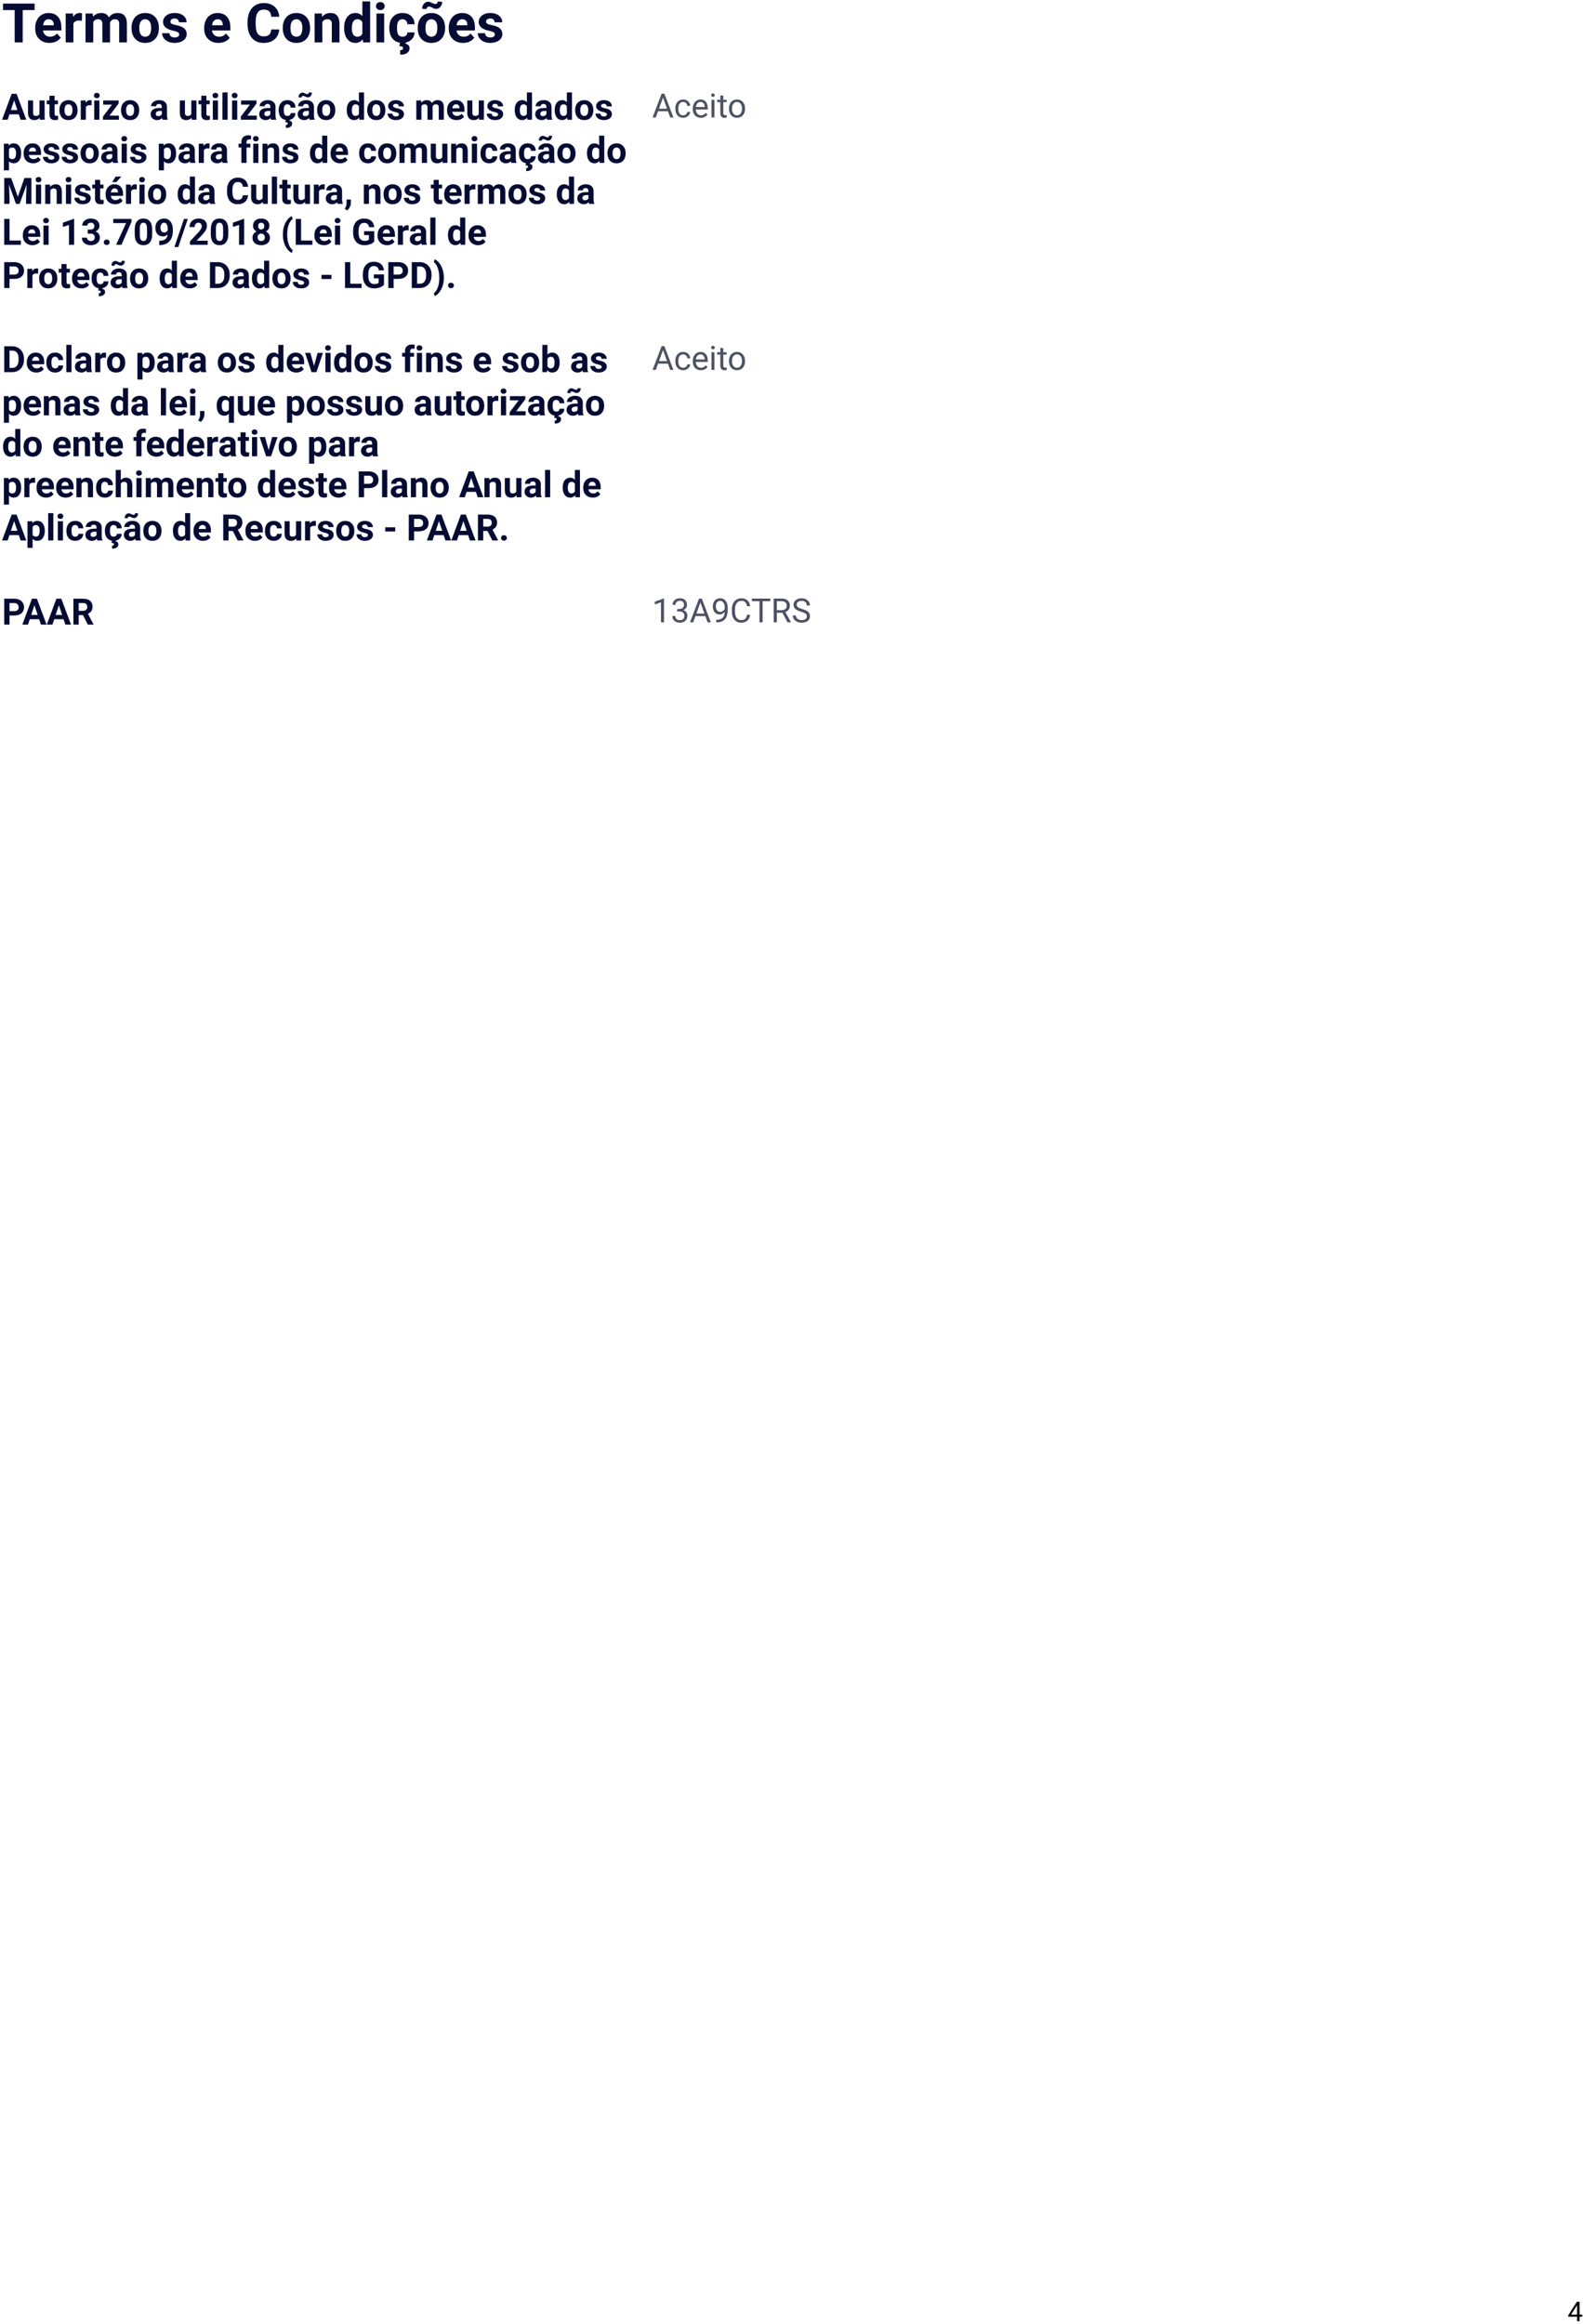 <?xml version="1.0" encoding="UTF-8"?>
<svg xmlns="http://www.w3.org/2000/svg" xmlns:xlink="http://www.w3.org/1999/xlink" width="522pt" height="766pt" viewBox="0 0 522 766" version="1.1">
<defs>
<g>
<symbol overflow="visible" id="glyph0-0">
<path style="stroke:none;" d="M 7.109 0 L 0.875 0 L 0.875 -12.797 L 7.109 -12.797 Z M 6.625 -0.734 L 6.625 -12.047 L 4.219 -6.406 Z M 1.359 -11.938 L 1.359 -0.844 L 3.703 -6.406 Z M 1.703 -0.469 L 6.234 -0.469 L 3.969 -5.797 Z M 3.969 -7 L 6.234 -12.328 L 1.703 -12.328 Z M 3.969 -7 "/>
</symbol>
<symbol overflow="visible" id="glyph0-1">
<path style="stroke:none;" d="M 10.781 -10.656 L 6.859 -10.656 L 6.859 0 L 4.219 0 L 4.219 -10.656 L 0.359 -10.656 L 0.359 -12.797 L 10.781 -12.797 Z M 10.781 -10.656 "/>
</symbol>
<symbol overflow="visible" id="glyph0-2">
<path style="stroke:none;" d="M 5.359 0.172 C 3.961 0.172 2.828 -0.254 1.953 -1.109 C 1.078 -1.961 0.641 -3.102 0.641 -4.531 L 0.641 -4.766 C 0.641 -5.723 0.82 -6.578 1.188 -7.328 C 1.551 -8.086 2.07 -8.672 2.75 -9.078 C 3.426 -9.484 4.203 -9.688 5.078 -9.688 C 6.367 -9.688 7.391 -9.273 8.141 -8.453 C 8.891 -7.629 9.266 -6.469 9.266 -4.969 L 9.266 -3.922 L 3.203 -3.922 C 3.285 -3.305 3.535 -2.812 3.953 -2.438 C 4.367 -2.062 4.891 -1.875 5.516 -1.875 C 6.492 -1.875 7.258 -2.227 7.812 -2.938 L 9.062 -1.531 C 8.676 -1 8.16 -0.582 7.516 -0.281 C 6.867 0.02 6.148 0.172 5.359 0.172 Z M 5.062 -7.625 C 4.562 -7.625 4.148 -7.453 3.828 -7.109 C 3.516 -6.773 3.316 -6.289 3.234 -5.656 L 6.766 -5.656 L 6.766 -5.859 C 6.754 -6.422 6.602 -6.852 6.312 -7.156 C 6.02 -7.469 5.602 -7.625 5.062 -7.625 Z M 5.062 -7.625 "/>
</symbol>
<symbol overflow="visible" id="glyph0-3">
<path style="stroke:none;" d="M 6.312 -7.125 C 5.969 -7.176 5.664 -7.203 5.406 -7.203 C 4.445 -7.203 3.816 -6.875 3.516 -6.219 L 3.516 0 L 0.969 0 L 0.969 -9.516 L 3.375 -9.516 L 3.453 -8.375 C 3.953 -9.25 4.656 -9.688 5.562 -9.688 C 5.844 -9.688 6.109 -9.648 6.359 -9.578 Z M 6.312 -7.125 "/>
</symbol>
<symbol overflow="visible" id="glyph0-4">
<path style="stroke:none;" d="M 3.359 -9.516 L 3.438 -8.453 C 4.113 -9.273 5.023 -9.688 6.172 -9.688 C 7.391 -9.688 8.227 -9.203 8.688 -8.234 C 9.352 -9.203 10.305 -9.688 11.547 -9.688 C 12.578 -9.688 13.344 -9.383 13.844 -8.781 C 14.352 -8.188 14.609 -7.285 14.609 -6.078 L 14.609 0 L 12.062 0 L 12.062 -6.062 C 12.062 -6.602 11.953 -7 11.734 -7.25 C 11.523 -7.5 11.156 -7.625 10.625 -7.625 C 9.863 -7.625 9.336 -7.258 9.047 -6.531 L 9.047 0 L 6.516 0 L 6.516 -6.062 C 6.516 -6.602 6.406 -7 6.188 -7.25 C 5.969 -7.5 5.598 -7.625 5.078 -7.625 C 4.359 -7.625 3.836 -7.32 3.516 -6.719 L 3.516 0 L 0.969 0 L 0.969 -9.516 Z M 3.359 -9.516 "/>
</symbol>
<symbol overflow="visible" id="glyph0-5">
<path style="stroke:none;" d="M 0.578 -4.844 C 0.578 -5.789 0.758 -6.629 1.125 -7.359 C 1.488 -8.098 2.008 -8.672 2.688 -9.078 C 3.375 -9.484 4.172 -9.688 5.078 -9.688 C 6.359 -9.688 7.406 -9.289 8.219 -8.5 C 9.031 -7.719 9.484 -6.656 9.578 -5.312 L 9.594 -4.656 C 9.594 -3.195 9.18 -2.023 8.359 -1.141 C 7.547 -0.266 6.453 0.172 5.078 0.172 C 3.711 0.172 2.617 -0.266 1.797 -1.141 C 0.984 -2.023 0.578 -3.223 0.578 -4.734 Z M 3.125 -4.656 C 3.125 -3.758 3.289 -3.07 3.625 -2.594 C 3.969 -2.113 4.457 -1.875 5.094 -1.875 C 5.707 -1.875 6.188 -2.109 6.531 -2.578 C 6.875 -3.047 7.047 -3.801 7.047 -4.844 C 7.047 -5.727 6.875 -6.41 6.531 -6.891 C 6.188 -7.379 5.703 -7.625 5.078 -7.625 C 4.453 -7.625 3.969 -7.379 3.625 -6.891 C 3.289 -6.41 3.125 -5.664 3.125 -4.656 Z M 3.125 -4.656 "/>
</symbol>
<symbol overflow="visible" id="glyph0-6">
<path style="stroke:none;" d="M 6.125 -2.625 C 6.125 -2.938 5.969 -3.18 5.656 -3.359 C 5.352 -3.535 4.863 -3.695 4.188 -3.844 C 1.926 -4.312 0.797 -5.27 0.797 -6.719 C 0.797 -7.562 1.145 -8.266 1.844 -8.828 C 2.539 -9.398 3.457 -9.688 4.594 -9.688 C 5.801 -9.688 6.766 -9.398 7.484 -8.828 C 8.203 -8.266 8.562 -7.531 8.562 -6.625 L 6.031 -6.625 C 6.031 -6.977 5.91 -7.273 5.672 -7.516 C 5.441 -7.754 5.078 -7.875 4.578 -7.875 C 4.148 -7.875 3.816 -7.773 3.578 -7.578 C 3.348 -7.391 3.234 -7.145 3.234 -6.844 C 3.234 -6.562 3.363 -6.332 3.625 -6.156 C 3.895 -5.988 4.348 -5.844 4.984 -5.719 C 5.617 -5.594 6.148 -5.453 6.578 -5.297 C 7.922 -4.797 8.594 -3.941 8.594 -2.734 C 8.594 -1.867 8.219 -1.164 7.469 -0.625 C 6.727 -0.094 5.77 0.172 4.594 0.172 C 3.801 0.172 3.094 0.031 2.469 -0.25 C 1.852 -0.531 1.367 -0.914 1.016 -1.406 C 0.672 -1.906 0.5 -2.445 0.5 -3.031 L 2.906 -3.031 C 2.926 -2.57 3.094 -2.223 3.406 -1.984 C 3.719 -1.742 4.133 -1.625 4.656 -1.625 C 5.133 -1.625 5.5 -1.719 5.75 -1.906 C 6 -2.094 6.125 -2.332 6.125 -2.625 Z M 6.125 -2.625 "/>
</symbol>
<symbol overflow="visible" id="glyph0-7">
<path style="stroke:none;" d=""/>
</symbol>
<symbol overflow="visible" id="glyph0-8">
<path style="stroke:none;" d="M 11.188 -4.266 C 11.094 -2.891 10.582 -1.805 9.656 -1.016 C 8.738 -0.223 7.531 0.172 6.031 0.172 C 4.395 0.172 3.102 -0.379 2.156 -1.484 C 1.219 -2.586 0.75 -4.102 0.75 -6.031 L 0.75 -6.812 C 0.75 -8.039 0.969 -9.125 1.406 -10.062 C 1.844 -11 2.461 -11.719 3.266 -12.219 C 4.066 -12.719 5.004 -12.969 6.078 -12.969 C 7.547 -12.969 8.734 -12.57 9.641 -11.781 C 10.547 -10.988 11.066 -9.879 11.203 -8.453 L 8.562 -8.453 C 8.5 -9.273 8.27 -9.875 7.875 -10.25 C 7.477 -10.625 6.879 -10.812 6.078 -10.812 C 5.191 -10.812 4.531 -10.492 4.094 -9.859 C 3.664 -9.234 3.441 -8.258 3.422 -6.938 L 3.422 -5.969 C 3.422 -4.582 3.629 -3.57 4.047 -2.938 C 4.473 -2.301 5.133 -1.984 6.031 -1.984 C 6.852 -1.984 7.461 -2.164 7.859 -2.531 C 8.266 -2.906 8.492 -3.484 8.547 -4.266 Z M 11.188 -4.266 "/>
</symbol>
<symbol overflow="visible" id="glyph0-9">
<path style="stroke:none;" d="M 3.312 -9.516 L 3.391 -8.406 C 4.066 -9.258 4.977 -9.688 6.125 -9.688 C 7.133 -9.688 7.883 -9.391 8.375 -8.797 C 8.863 -8.203 9.113 -7.316 9.125 -6.141 L 9.125 0 L 6.594 0 L 6.594 -6.078 C 6.594 -6.617 6.473 -7.008 6.234 -7.25 C 6.004 -7.5 5.617 -7.625 5.078 -7.625 C 4.359 -7.625 3.82 -7.316 3.469 -6.703 L 3.469 0 L 0.922 0 L 0.922 -9.516 Z M 3.312 -9.516 "/>
</symbol>
<symbol overflow="visible" id="glyph0-10">
<path style="stroke:none;" d="M 0.578 -4.828 C 0.578 -6.305 0.91 -7.484 1.578 -8.359 C 2.242 -9.242 3.156 -9.688 4.312 -9.688 C 5.238 -9.688 6 -9.344 6.594 -8.656 L 6.594 -13.5 L 9.156 -13.5 L 9.156 0 L 6.859 0 L 6.734 -1.016 C 6.098 -0.223 5.285 0.172 4.297 0.172 C 3.172 0.172 2.27 -0.266 1.594 -1.141 C 0.914 -2.023 0.578 -3.254 0.578 -4.828 Z M 3.125 -4.641 C 3.125 -3.754 3.273 -3.07 3.578 -2.594 C 3.891 -2.113 4.344 -1.875 4.938 -1.875 C 5.727 -1.875 6.281 -2.207 6.594 -2.875 L 6.594 -6.625 C 6.281 -7.289 5.734 -7.625 4.953 -7.625 C 3.734 -7.625 3.125 -6.629 3.125 -4.641 Z M 3.125 -4.641 "/>
</symbol>
<symbol overflow="visible" id="glyph0-11">
<path style="stroke:none;" d="M 3.656 0 L 1.109 0 L 1.109 -9.516 L 3.656 -9.516 Z M 0.953 -11.969 C 0.953 -12.352 1.078 -12.664 1.328 -12.906 C 1.586 -13.156 1.938 -13.281 2.375 -13.281 C 2.812 -13.281 3.16 -13.156 3.422 -12.906 C 3.68 -12.664 3.812 -12.352 3.812 -11.969 C 3.812 -11.582 3.68 -11.266 3.422 -11.016 C 3.16 -10.773 2.812 -10.656 2.375 -10.656 C 1.945 -10.656 1.602 -10.773 1.344 -11.016 C 1.082 -11.266 0.953 -11.582 0.953 -11.969 Z M 0.953 -11.969 "/>
</symbol>
<symbol overflow="visible" id="glyph0-12">
<path style="stroke:none;" d="M 4.938 -1.875 C 5.406 -1.875 5.785 -2 6.078 -2.25 C 6.367 -2.508 6.52 -2.852 6.531 -3.281 L 8.906 -3.281 C 8.906 -2.645 8.727 -2.055 8.375 -1.516 C 8.031 -0.984 7.555 -0.566 6.953 -0.266 C 6.359 0.023 5.695 0.172 4.969 0.172 C 3.613 0.172 2.539 -0.258 1.75 -1.125 C 0.969 -1.988 0.578 -3.18 0.578 -4.703 L 0.578 -4.875 C 0.578 -6.332 0.969 -7.5 1.75 -8.375 C 2.531 -9.25 3.598 -9.688 4.953 -9.688 C 6.141 -9.688 7.094 -9.348 7.812 -8.672 C 8.531 -7.992 8.895 -7.094 8.906 -5.969 L 6.531 -5.969 C 6.52 -6.457 6.367 -6.852 6.078 -7.156 C 5.785 -7.469 5.395 -7.625 4.906 -7.625 C 4.32 -7.625 3.879 -7.41 3.578 -6.984 C 3.273 -6.555 3.125 -5.859 3.125 -4.891 L 3.125 -4.625 C 3.125 -3.645 3.27 -2.941 3.562 -2.516 C 3.863 -2.086 4.32 -1.875 4.938 -1.875 Z M 6.031 -0.062 L 5.938 0.453 C 6.812 0.609 7.25 1.113 7.25 1.969 C 7.25 2.613 6.977 3.125 6.438 3.5 C 5.906 3.875 5.156 4.062 4.188 4.062 L 4.125 2.594 C 4.781 2.594 5.109 2.352 5.109 1.875 C 5.109 1.633 5.008 1.469 4.812 1.375 C 4.613 1.281 4.297 1.223 3.859 1.203 L 4.141 -0.062 Z M 6.031 -0.062 "/>
</symbol>
<symbol overflow="visible" id="glyph0-13">
<path style="stroke:none;" d="M 0.578 -4.844 C 0.578 -5.789 0.758 -6.629 1.125 -7.359 C 1.488 -8.098 2.008 -8.672 2.688 -9.078 C 3.375 -9.484 4.172 -9.688 5.078 -9.688 C 6.359 -9.688 7.406 -9.289 8.219 -8.5 C 9.031 -7.719 9.484 -6.656 9.578 -5.312 L 9.594 -4.656 C 9.594 -3.195 9.18 -2.023 8.359 -1.141 C 7.547 -0.266 6.453 0.172 5.078 0.172 C 3.711 0.172 2.617 -0.266 1.797 -1.141 C 0.984 -2.023 0.578 -3.223 0.578 -4.734 Z M 3.125 -4.656 C 3.125 -3.758 3.289 -3.07 3.625 -2.594 C 3.969 -2.113 4.457 -1.875 5.094 -1.875 C 5.707 -1.875 6.188 -2.109 6.531 -2.578 C 6.875 -3.047 7.047 -3.801 7.047 -4.844 C 7.047 -5.727 6.875 -6.41 6.531 -6.891 C 6.188 -7.379 5.703 -7.625 5.078 -7.625 C 4.453 -7.625 3.969 -7.379 3.625 -6.891 C 3.289 -6.41 3.125 -5.664 3.125 -4.656 Z M 8.641 -13.391 C 8.641 -12.734 8.445 -12.18 8.062 -11.734 C 7.676 -11.285 7.207 -11.062 6.656 -11.062 C 6.426 -11.062 6.223 -11.082 6.047 -11.125 C 5.879 -11.176 5.645 -11.285 5.344 -11.453 C 5.039 -11.617 4.82 -11.719 4.688 -11.75 C 4.551 -11.789 4.406 -11.812 4.25 -11.812 C 4.039 -11.812 3.863 -11.738 3.719 -11.594 C 3.57 -11.445 3.5 -11.238 3.5 -10.969 L 2.031 -11.062 C 2.031 -11.707 2.223 -12.258 2.609 -12.719 C 2.992 -13.176 3.461 -13.406 4.016 -13.406 C 4.191 -13.406 4.359 -13.379 4.516 -13.328 C 4.672 -13.285 4.922 -13.18 5.266 -13.016 C 5.617 -12.848 5.863 -12.742 6 -12.703 C 6.133 -12.672 6.273 -12.656 6.422 -12.656 C 6.629 -12.656 6.805 -12.727 6.953 -12.875 C 7.098 -13.02 7.172 -13.223 7.172 -13.484 Z M 8.641 -13.391 "/>
</symbol>
<symbol overflow="visible" id="glyph1-0">
<path style="stroke:none;" d="M 4.734 0 L 0.594 0 L 0.594 -8.531 L 4.734 -8.531 Z M 4.422 -0.5 L 4.422 -8.031 L 2.812 -4.266 Z M 0.906 -7.969 L 0.906 -0.562 L 2.469 -4.266 Z M 1.141 -0.312 L 4.156 -0.312 L 2.641 -3.875 Z M 2.641 -4.672 L 4.156 -8.219 L 1.141 -8.219 Z M 2.641 -4.672 "/>
</symbol>
<symbol overflow="visible" id="glyph1-1">
<path style="stroke:none;" d="M 5.578 -1.766 L 2.5 -1.766 L 1.906 0 L 0.047 0 L 3.219 -8.531 L 4.844 -8.531 L 8.047 0 L 6.172 0 Z M 2.969 -3.188 L 5.109 -3.188 L 4.031 -6.375 Z M 2.969 -3.188 "/>
</symbol>
<symbol overflow="visible" id="glyph1-2">
<path style="stroke:none;" d="M 4.453 -0.641 C 4.035 -0.129 3.457 0.125 2.719 0.125 C 2.031 0.125 1.508 -0.07 1.156 -0.469 C 0.801 -0.863 0.617 -1.438 0.609 -2.188 L 0.609 -6.344 L 2.297 -6.344 L 2.297 -2.25 C 2.297 -1.582 2.598 -1.25 3.203 -1.25 C 3.773 -1.25 4.172 -1.453 4.391 -1.859 L 4.391 -6.344 L 6.094 -6.344 L 6.094 0 L 4.5 0 Z M 4.453 -0.641 "/>
</symbol>
<symbol overflow="visible" id="glyph1-3">
<path style="stroke:none;" d="M 2.672 -7.906 L 2.672 -6.344 L 3.766 -6.344 L 3.766 -5.094 L 2.672 -5.094 L 2.672 -1.938 C 2.672 -1.695 2.719 -1.523 2.812 -1.422 C 2.906 -1.328 3.078 -1.281 3.328 -1.281 C 3.516 -1.281 3.68 -1.289 3.828 -1.312 L 3.828 -0.031 C 3.492 0.07 3.148 0.125 2.797 0.125 C 1.609 0.125 1.004 -0.477 0.984 -1.688 L 0.984 -5.094 L 0.062 -5.094 L 0.062 -6.344 L 0.984 -6.344 L 0.984 -7.906 Z M 2.672 -7.906 "/>
</symbol>
<symbol overflow="visible" id="glyph1-4">
<path style="stroke:none;" d="M 0.391 -3.234 C 0.391 -3.859 0.508 -4.414 0.75 -4.906 C 0.988 -5.406 1.336 -5.785 1.797 -6.047 C 2.254 -6.316 2.781 -6.453 3.375 -6.453 C 4.238 -6.453 4.938 -6.191 5.469 -5.672 C 6.008 -5.148 6.312 -4.441 6.375 -3.547 L 6.391 -3.109 C 6.391 -2.129 6.117 -1.344 5.578 -0.75 C 5.035 -0.164 4.305 0.125 3.391 0.125 C 2.473 0.125 1.742 -0.164 1.203 -0.75 C 0.66 -1.344 0.391 -2.145 0.391 -3.156 Z M 2.078 -3.109 C 2.078 -2.504 2.191 -2.039 2.422 -1.719 C 2.648 -1.406 2.973 -1.25 3.391 -1.25 C 3.805 -1.25 4.129 -1.406 4.359 -1.719 C 4.586 -2.031 4.703 -2.535 4.703 -3.234 C 4.703 -3.816 4.586 -4.27 4.359 -4.594 C 4.129 -4.926 3.801 -5.094 3.375 -5.094 C 2.969 -5.094 2.648 -4.93 2.422 -4.609 C 2.191 -4.285 2.078 -3.785 2.078 -3.109 Z M 2.078 -3.109 "/>
</symbol>
<symbol overflow="visible" id="glyph1-5">
<path style="stroke:none;" d="M 4.219 -4.75 C 3.988 -4.781 3.785 -4.797 3.609 -4.797 C 2.961 -4.797 2.539 -4.582 2.344 -4.156 L 2.344 0 L 0.656 0 L 0.656 -6.344 L 2.25 -6.344 L 2.297 -5.578 C 2.641 -6.16 3.109 -6.453 3.703 -6.453 C 3.891 -6.453 4.066 -6.426 4.234 -6.375 Z M 4.219 -4.75 "/>
</symbol>
<symbol overflow="visible" id="glyph1-6">
<path style="stroke:none;" d="M 2.438 0 L 0.734 0 L 0.734 -6.344 L 2.438 -6.344 Z M 0.641 -7.984 C 0.641 -8.234 0.723 -8.441 0.891 -8.609 C 1.066 -8.773 1.301 -8.859 1.594 -8.859 C 1.875 -8.859 2.098 -8.773 2.266 -8.609 C 2.441 -8.441 2.531 -8.234 2.531 -7.984 C 2.531 -7.723 2.441 -7.508 2.266 -7.344 C 2.098 -7.188 1.867 -7.109 1.578 -7.109 C 1.297 -7.109 1.066 -7.188 0.891 -7.344 C 0.723 -7.508 0.641 -7.723 0.641 -7.984 Z M 0.641 -7.984 "/>
</symbol>
<symbol overflow="visible" id="glyph1-7">
<path style="stroke:none;" d="M 2.594 -1.359 L 5.703 -1.359 L 5.703 0 L 0.438 0 L 0.438 -1.031 L 3.422 -4.969 L 0.516 -4.969 L 0.516 -6.344 L 5.609 -6.344 L 5.609 -5.344 Z M 2.594 -1.359 "/>
</symbol>
<symbol overflow="visible" id="glyph1-8">
<path style="stroke:none;" d=""/>
</symbol>
<symbol overflow="visible" id="glyph1-9">
<path style="stroke:none;" d="M 4.328 0 C 4.242 -0.156 4.188 -0.344 4.156 -0.562 C 3.75 -0.102 3.219 0.125 2.562 0.125 C 1.938 0.125 1.422 -0.055 1.016 -0.422 C 0.609 -0.785 0.406 -1.238 0.406 -1.781 C 0.406 -2.457 0.648 -2.973 1.141 -3.328 C 1.641 -3.691 2.363 -3.875 3.312 -3.875 L 4.078 -3.875 L 4.078 -4.234 C 4.078 -4.523 4.004 -4.758 3.859 -4.938 C 3.711 -5.113 3.473 -5.203 3.141 -5.203 C 2.859 -5.203 2.633 -5.133 2.469 -5 C 2.312 -4.863 2.234 -4.676 2.234 -4.438 L 0.547 -4.438 C 0.547 -4.801 0.656 -5.141 0.875 -5.453 C 1.102 -5.766 1.426 -6.008 1.844 -6.188 C 2.258 -6.363 2.723 -6.453 3.234 -6.453 C 4.016 -6.453 4.633 -6.254 5.094 -5.859 C 5.551 -5.473 5.781 -4.926 5.781 -4.219 L 5.781 -1.469 C 5.789 -0.863 5.875 -0.406 6.031 -0.094 L 6.031 0 Z M 2.922 -1.172 C 3.172 -1.172 3.398 -1.227 3.609 -1.344 C 3.828 -1.457 3.984 -1.609 4.078 -1.797 L 4.078 -2.891 L 3.453 -2.891 C 2.609 -2.891 2.156 -2.594 2.094 -2 L 2.094 -1.906 C 2.094 -1.695 2.164 -1.52 2.312 -1.375 C 2.457 -1.238 2.66 -1.172 2.922 -1.172 Z M 2.922 -1.172 "/>
</symbol>
<symbol overflow="visible" id="glyph1-10">
<path style="stroke:none;" d="M 2.438 0 L 0.734 0 L 0.734 -9 L 2.438 -9 Z M 2.438 0 "/>
</symbol>
<symbol overflow="visible" id="glyph1-11">
<path style="stroke:none;" d="M 3.281 -1.25 C 3.594 -1.25 3.848 -1.332 4.047 -1.5 C 4.242 -1.676 4.348 -1.906 4.359 -2.188 L 5.938 -2.188 C 5.938 -1.758 5.82 -1.363 5.594 -1 C 5.363 -0.645 5.047 -0.367 4.641 -0.172 C 4.242 0.023 3.801 0.125 3.312 0.125 C 2.406 0.125 1.691 -0.16 1.172 -0.734 C 0.648 -1.316 0.391 -2.117 0.391 -3.141 L 0.391 -3.25 C 0.391 -4.227 0.648 -5.004 1.172 -5.578 C 1.691 -6.16 2.406 -6.453 3.312 -6.453 C 4.102 -6.453 4.738 -6.227 5.219 -5.781 C 5.695 -5.332 5.938 -4.734 5.938 -3.984 L 4.359 -3.984 C 4.348 -4.305 4.242 -4.57 4.047 -4.781 C 3.848 -4.988 3.594 -5.094 3.281 -5.094 C 2.883 -5.094 2.582 -4.945 2.375 -4.656 C 2.176 -4.363 2.078 -3.898 2.078 -3.266 L 2.078 -3.078 C 2.078 -2.43 2.176 -1.961 2.375 -1.672 C 2.57 -1.391 2.875 -1.25 3.281 -1.25 Z M 4.016 -0.047 L 3.953 0.297 C 4.547 0.398 4.844 0.738 4.844 1.312 C 4.844 1.738 4.66 2.078 4.297 2.328 C 3.941 2.578 3.441 2.703 2.797 2.703 L 2.75 1.734 C 3.188 1.734 3.406 1.57 3.406 1.25 C 3.406 1.094 3.336 0.984 3.203 0.922 C 3.078 0.859 2.867 0.816 2.578 0.797 L 2.75 -0.047 Z M 4.016 -0.047 "/>
</symbol>
<symbol overflow="visible" id="glyph1-12">
<path style="stroke:none;" d="M 4.328 0 C 4.242 -0.156 4.188 -0.344 4.156 -0.562 C 3.75 -0.102 3.219 0.125 2.562 0.125 C 1.938 0.125 1.422 -0.055 1.016 -0.422 C 0.609 -0.785 0.406 -1.238 0.406 -1.781 C 0.406 -2.457 0.648 -2.973 1.141 -3.328 C 1.641 -3.691 2.363 -3.875 3.312 -3.875 L 4.078 -3.875 L 4.078 -4.234 C 4.078 -4.523 4.004 -4.758 3.859 -4.938 C 3.711 -5.113 3.473 -5.203 3.141 -5.203 C 2.859 -5.203 2.633 -5.133 2.469 -5 C 2.312 -4.863 2.234 -4.676 2.234 -4.438 L 0.547 -4.438 C 0.547 -4.801 0.656 -5.141 0.875 -5.453 C 1.102 -5.766 1.426 -6.008 1.844 -6.188 C 2.258 -6.363 2.723 -6.453 3.234 -6.453 C 4.016 -6.453 4.633 -6.254 5.094 -5.859 C 5.551 -5.473 5.781 -4.926 5.781 -4.219 L 5.781 -1.469 C 5.789 -0.863 5.875 -0.406 6.031 -0.094 L 6.031 0 Z M 2.922 -1.172 C 3.172 -1.172 3.398 -1.227 3.609 -1.344 C 3.828 -1.457 3.984 -1.609 4.078 -1.797 L 4.078 -2.891 L 3.453 -2.891 C 2.609 -2.891 2.156 -2.594 2.094 -2 L 2.094 -1.906 C 2.094 -1.695 2.164 -1.52 2.312 -1.375 C 2.457 -1.238 2.66 -1.172 2.922 -1.172 Z M 5.094 -8.938 C 5.094 -8.488 4.961 -8.113 4.703 -7.812 C 4.453 -7.52 4.141 -7.375 3.766 -7.375 C 3.617 -7.375 3.488 -7.391 3.375 -7.422 C 3.258 -7.453 3.098 -7.52 2.891 -7.625 C 2.691 -7.738 2.547 -7.805 2.453 -7.828 C 2.367 -7.859 2.27 -7.875 2.156 -7.875 C 2.02 -7.875 1.906 -7.82 1.812 -7.719 C 1.719 -7.625 1.672 -7.488 1.672 -7.312 L 0.688 -7.375 C 0.688 -7.801 0.812 -8.164 1.062 -8.469 C 1.32 -8.781 1.641 -8.938 2.016 -8.938 C 2.129 -8.938 2.238 -8.922 2.344 -8.891 C 2.445 -8.859 2.613 -8.785 2.844 -8.672 C 3.082 -8.566 3.242 -8.5 3.328 -8.469 C 3.422 -8.445 3.516 -8.438 3.609 -8.438 C 3.754 -8.438 3.875 -8.484 3.969 -8.578 C 4.07 -8.672 4.125 -8.812 4.125 -9 Z M 5.094 -8.938 "/>
</symbol>
<symbol overflow="visible" id="glyph1-13">
<path style="stroke:none;" d="M 0.391 -3.219 C 0.391 -4.207 0.609 -4.992 1.047 -5.578 C 1.492 -6.16 2.102 -6.453 2.875 -6.453 C 3.488 -6.453 4 -6.223 4.406 -5.766 L 4.406 -9 L 6.094 -9 L 6.094 0 L 4.578 0 L 4.484 -0.672 C 4.066 -0.141 3.523 0.125 2.859 0.125 C 2.109 0.125 1.508 -0.164 1.062 -0.75 C 0.613 -1.344 0.391 -2.164 0.391 -3.219 Z M 2.078 -3.094 C 2.078 -2.5 2.18 -2.039 2.391 -1.719 C 2.598 -1.406 2.898 -1.25 3.297 -1.25 C 3.816 -1.25 4.188 -1.473 4.406 -1.922 L 4.406 -4.422 C 4.188 -4.859 3.82 -5.078 3.312 -5.078 C 2.488 -5.078 2.078 -4.414 2.078 -3.094 Z M 2.078 -3.094 "/>
</symbol>
<symbol overflow="visible" id="glyph1-14">
<path style="stroke:none;" d="M 4.078 -1.75 C 4.078 -1.957 3.973 -2.117 3.766 -2.234 C 3.566 -2.359 3.242 -2.469 2.797 -2.562 C 1.285 -2.875 0.531 -3.516 0.531 -4.484 C 0.531 -5.047 0.758 -5.516 1.219 -5.891 C 1.688 -6.266 2.301 -6.453 3.062 -6.453 C 3.863 -6.453 4.504 -6.266 4.984 -5.891 C 5.473 -5.516 5.719 -5.02 5.719 -4.406 L 4.016 -4.406 C 4.016 -4.656 3.938 -4.859 3.781 -5.016 C 3.625 -5.172 3.379 -5.25 3.047 -5.25 C 2.766 -5.25 2.547 -5.18 2.391 -5.047 C 2.234 -4.922 2.156 -4.758 2.156 -4.562 C 2.156 -4.375 2.242 -4.223 2.422 -4.109 C 2.598 -3.992 2.895 -3.895 3.312 -3.812 C 3.738 -3.727 4.098 -3.633 4.391 -3.531 C 5.285 -3.195 5.734 -2.629 5.734 -1.828 C 5.734 -1.242 5.484 -0.77 4.984 -0.406 C 4.492 -0.051 3.852 0.125 3.062 0.125 C 2.531 0.125 2.055 0.031 1.641 -0.156 C 1.234 -0.352 0.91 -0.613 0.672 -0.938 C 0.441 -1.27 0.328 -1.629 0.328 -2.016 L 1.938 -2.016 C 1.945 -1.711 2.055 -1.477 2.266 -1.312 C 2.473 -1.156 2.75 -1.078 3.094 -1.078 C 3.426 -1.078 3.672 -1.141 3.828 -1.266 C 3.992 -1.391 4.078 -1.551 4.078 -1.75 Z M 4.078 -1.75 "/>
</symbol>
<symbol overflow="visible" id="glyph1-15">
<path style="stroke:none;" d="M 2.234 -6.344 L 2.297 -5.625 C 2.742 -6.176 3.348 -6.453 4.109 -6.453 C 4.93 -6.453 5.492 -6.129 5.797 -5.484 C 6.242 -6.129 6.879 -6.453 7.703 -6.453 C 8.391 -6.453 8.898 -6.25 9.234 -5.844 C 9.566 -5.445 9.734 -4.848 9.734 -4.047 L 9.734 0 L 8.047 0 L 8.047 -4.047 C 8.047 -4.398 7.973 -4.66 7.828 -4.828 C 7.691 -4.992 7.441 -5.078 7.078 -5.078 C 6.578 -5.078 6.227 -4.836 6.031 -4.359 L 6.031 0 L 4.344 0 L 4.344 -4.031 C 4.344 -4.406 4.27 -4.672 4.125 -4.828 C 3.977 -4.992 3.734 -5.078 3.391 -5.078 C 2.91 -5.078 2.562 -4.879 2.344 -4.484 L 2.344 0 L 0.656 0 L 0.656 -6.344 Z M 2.234 -6.344 "/>
</symbol>
<symbol overflow="visible" id="glyph1-16">
<path style="stroke:none;" d="M 3.562 0.125 C 2.633 0.125 1.879 -0.16 1.297 -0.734 C 0.711 -1.305 0.422 -2.066 0.422 -3.016 L 0.422 -3.188 C 0.422 -3.82 0.539 -4.391 0.781 -4.891 C 1.031 -5.391 1.379 -5.773 1.828 -6.047 C 2.285 -6.316 2.801 -6.453 3.375 -6.453 C 4.25 -6.453 4.93 -6.176 5.422 -5.625 C 5.922 -5.082 6.172 -4.312 6.172 -3.312 L 6.172 -2.625 L 2.141 -2.625 C 2.191 -2.207 2.352 -1.875 2.625 -1.625 C 2.906 -1.375 3.258 -1.25 3.688 -1.25 C 4.332 -1.25 4.836 -1.484 5.203 -1.953 L 6.047 -1.031 C 5.785 -0.664 5.438 -0.379 5 -0.172 C 4.57 0.023 4.094 0.125 3.562 0.125 Z M 3.375 -5.094 C 3.039 -5.094 2.77 -4.977 2.562 -4.75 C 2.352 -4.52 2.219 -4.195 2.156 -3.781 L 4.516 -3.781 L 4.516 -3.906 C 4.504 -4.281 4.398 -4.57 4.203 -4.781 C 4.016 -4.988 3.738 -5.094 3.375 -5.094 Z M 3.375 -5.094 "/>
</symbol>
<symbol overflow="visible" id="glyph1-17">
<path style="stroke:none;" d="M 6.359 -3.109 C 6.359 -2.129 6.133 -1.344 5.688 -0.75 C 5.25 -0.164 4.648 0.125 3.891 0.125 C 3.254 0.125 2.738 -0.098 2.344 -0.547 L 2.344 2.438 L 0.656 2.438 L 0.656 -6.344 L 2.219 -6.344 L 2.281 -5.719 C 2.688 -6.207 3.223 -6.453 3.891 -6.453 C 4.672 -6.453 5.273 -6.16 5.703 -5.578 C 6.141 -5.004 6.359 -4.211 6.359 -3.203 Z M 4.672 -3.234 C 4.672 -3.828 4.562 -4.281 4.344 -4.594 C 4.133 -4.914 3.832 -5.078 3.438 -5.078 C 2.906 -5.078 2.539 -4.875 2.344 -4.469 L 2.344 -1.875 C 2.551 -1.457 2.922 -1.25 3.453 -1.25 C 4.266 -1.25 4.672 -1.91 4.672 -3.234 Z M 4.672 -3.234 "/>
</symbol>
<symbol overflow="visible" id="glyph1-18">
<path style="stroke:none;" d="M 1.109 0 L 1.109 -5.094 L 0.172 -5.094 L 0.172 -6.344 L 1.109 -6.344 L 1.109 -6.875 C 1.109 -7.594 1.312 -8.145 1.719 -8.531 C 2.133 -8.926 2.707 -9.125 3.438 -9.125 C 3.676 -9.125 3.961 -9.082 4.297 -9 L 4.281 -7.688 C 4.145 -7.727 3.973 -7.75 3.766 -7.75 C 3.129 -7.75 2.812 -7.445 2.812 -6.844 L 2.812 -6.344 L 4.078 -6.344 L 4.078 -5.094 L 2.812 -5.094 L 2.812 0 Z M 1.109 0 "/>
</symbol>
<symbol overflow="visible" id="glyph1-19">
<path style="stroke:none;" d="M 2.203 -6.344 L 2.266 -5.609 C 2.711 -6.172 3.316 -6.453 4.078 -6.453 C 4.754 -6.453 5.254 -6.254 5.578 -5.859 C 5.91 -5.473 6.082 -4.883 6.094 -4.094 L 6.094 0 L 4.391 0 L 4.391 -4.062 C 4.391 -4.414 4.312 -4.672 4.156 -4.828 C 4 -4.992 3.738 -5.078 3.375 -5.078 C 2.906 -5.078 2.551 -4.875 2.312 -4.469 L 2.312 0 L 0.609 0 L 0.609 -6.344 Z M 2.203 -6.344 "/>
</symbol>
<symbol overflow="visible" id="glyph1-20">
<path style="stroke:none;" d="M 3.281 -1.25 C 3.594 -1.25 3.848 -1.332 4.047 -1.5 C 4.242 -1.676 4.348 -1.906 4.359 -2.188 L 5.938 -2.188 C 5.938 -1.758 5.82 -1.363 5.594 -1 C 5.363 -0.645 5.047 -0.367 4.641 -0.172 C 4.242 0.023 3.801 0.125 3.312 0.125 C 2.406 0.125 1.691 -0.16 1.172 -0.734 C 0.648 -1.316 0.391 -2.117 0.391 -3.141 L 0.391 -3.25 C 0.391 -4.227 0.648 -5.004 1.172 -5.578 C 1.691 -6.16 2.406 -6.453 3.312 -6.453 C 4.102 -6.453 4.738 -6.227 5.219 -5.781 C 5.695 -5.332 5.938 -4.734 5.938 -3.984 L 4.359 -3.984 C 4.348 -4.305 4.242 -4.57 4.047 -4.781 C 3.848 -4.988 3.594 -5.094 3.281 -5.094 C 2.883 -5.094 2.582 -4.945 2.375 -4.656 C 2.176 -4.363 2.078 -3.898 2.078 -3.266 L 2.078 -3.078 C 2.078 -2.43 2.176 -1.961 2.375 -1.672 C 2.57 -1.391 2.875 -1.25 3.281 -1.25 Z M 3.281 -1.25 "/>
</symbol>
<symbol overflow="visible" id="glyph1-21">
<path style="stroke:none;" d="M 3.062 -8.531 L 5.25 -2.344 L 7.438 -8.531 L 9.734 -8.531 L 9.734 0 L 7.969 0 L 7.969 -2.328 L 8.156 -6.359 L 5.844 0 L 4.641 0 L 2.344 -6.359 L 2.516 -2.328 L 2.516 0 L 0.766 0 L 0.766 -8.531 Z M 3.062 -8.531 "/>
</symbol>
<symbol overflow="visible" id="glyph1-22">
<path style="stroke:none;" d="M 3.562 0.125 C 2.633 0.125 1.879 -0.16 1.297 -0.734 C 0.711 -1.305 0.422 -2.066 0.422 -3.016 L 0.422 -3.188 C 0.422 -3.82 0.539 -4.391 0.781 -4.891 C 1.031 -5.391 1.379 -5.773 1.828 -6.047 C 2.285 -6.316 2.801 -6.453 3.375 -6.453 C 4.25 -6.453 4.93 -6.176 5.422 -5.625 C 5.922 -5.082 6.172 -4.312 6.172 -3.312 L 6.172 -2.625 L 2.141 -2.625 C 2.191 -2.207 2.352 -1.875 2.625 -1.625 C 2.906 -1.375 3.258 -1.25 3.688 -1.25 C 4.332 -1.25 4.836 -1.484 5.203 -1.953 L 6.047 -1.031 C 5.785 -0.664 5.438 -0.379 5 -0.172 C 4.57 0.023 4.094 0.125 3.562 0.125 Z M 3.375 -5.094 C 3.039 -5.094 2.77 -4.977 2.562 -4.75 C 2.352 -4.52 2.219 -4.195 2.156 -3.781 L 4.516 -3.781 L 4.516 -3.906 C 4.504 -4.281 4.398 -4.57 4.203 -4.781 C 4.016 -4.988 3.738 -5.094 3.375 -5.094 Z M 3.75 -9 L 5.594 -9 L 3.969 -7.188 L 2.594 -7.188 Z M 3.75 -9 "/>
</symbol>
<symbol overflow="visible" id="glyph1-23">
<path style="stroke:none;" d="M 7.453 -2.844 C 7.391 -1.926 7.051 -1.203 6.438 -0.672 C 5.832 -0.141 5.031 0.125 4.031 0.125 C 2.938 0.125 2.07 -0.242 1.438 -0.984 C 0.812 -1.723 0.5 -2.734 0.5 -4.016 L 0.5 -4.547 C 0.5 -5.359 0.645 -6.078 0.938 -6.703 C 1.227 -7.328 1.641 -7.805 2.172 -8.141 C 2.711 -8.484 3.336 -8.656 4.047 -8.656 C 5.035 -8.656 5.828 -8.391 6.422 -7.859 C 7.023 -7.328 7.375 -6.586 7.469 -5.641 L 5.719 -5.641 C 5.676 -6.191 5.52 -6.586 5.25 -6.828 C 4.988 -7.078 4.586 -7.203 4.047 -7.203 C 3.461 -7.203 3.023 -6.992 2.734 -6.578 C 2.441 -6.16 2.289 -5.508 2.281 -4.625 L 2.281 -3.984 C 2.281 -3.055 2.422 -2.379 2.703 -1.953 C 2.984 -1.523 3.426 -1.312 4.031 -1.312 C 4.57 -1.312 4.973 -1.438 5.234 -1.688 C 5.504 -1.938 5.66 -2.32 5.703 -2.844 Z M 7.453 -2.844 "/>
</symbol>
<symbol overflow="visible" id="glyph1-24">
<path style="stroke:none;" d="M 1.094 2.141 L 0.203 1.672 L 0.422 1.297 C 0.68 0.816 0.816 0.344 0.828 -0.125 L 0.828 -1.438 L 2.25 -1.438 L 2.25 -0.266 C 2.238 0.16 2.125 0.594 1.906 1.031 C 1.695 1.477 1.426 1.848 1.094 2.141 Z M 1.094 2.141 "/>
</symbol>
<symbol overflow="visible" id="glyph1-25">
<path style="stroke:none;" d="M 2.516 -1.406 L 6.25 -1.406 L 6.25 0 L 0.766 0 L 0.766 -8.531 L 2.516 -8.531 Z M 2.516 -1.406 "/>
</symbol>
<symbol overflow="visible" id="glyph1-26">
<path style="stroke:none;" d="M 4.688 0 L 3 0 L 3 -6.531 L 0.984 -5.906 L 0.984 -7.281 L 4.516 -8.547 L 4.688 -8.547 Z M 4.688 0 "/>
</symbol>
<symbol overflow="visible" id="glyph1-27">
<path style="stroke:none;" d="M 2.297 -5.016 L 3.203 -5.016 C 3.629 -5.016 3.945 -5.117 4.156 -5.328 C 4.363 -5.547 4.469 -5.832 4.469 -6.188 C 4.469 -6.531 4.363 -6.797 4.156 -6.984 C 3.957 -7.18 3.676 -7.281 3.312 -7.281 C 2.988 -7.281 2.719 -7.191 2.5 -7.016 C 2.281 -6.836 2.172 -6.609 2.172 -6.328 L 0.484 -6.328 C 0.484 -6.766 0.602 -7.16 0.844 -7.516 C 1.082 -7.867 1.414 -8.145 1.844 -8.344 C 2.281 -8.551 2.758 -8.656 3.281 -8.656 C 4.176 -8.656 4.879 -8.438 5.391 -8 C 5.91 -7.57 6.172 -6.977 6.172 -6.219 C 6.172 -5.82 6.051 -5.457 5.812 -5.125 C 5.57 -4.801 5.258 -4.555 4.875 -4.391 C 5.352 -4.211 5.707 -3.953 5.938 -3.609 C 6.176 -3.266 6.297 -2.859 6.297 -2.391 C 6.297 -1.629 6.02 -1.02 5.469 -0.562 C 4.914 -0.102 4.188 0.125 3.281 0.125 C 2.426 0.125 1.727 -0.098 1.188 -0.547 C 0.645 -1.004 0.375 -1.602 0.375 -2.344 L 2.062 -2.344 C 2.062 -2.02 2.18 -1.754 2.422 -1.547 C 2.672 -1.348 2.969 -1.25 3.312 -1.25 C 3.719 -1.25 4.035 -1.352 4.266 -1.562 C 4.492 -1.781 4.609 -2.066 4.609 -2.422 C 4.609 -3.266 4.141 -3.688 3.203 -3.688 L 2.297 -3.688 Z M 2.297 -5.016 "/>
</symbol>
<symbol overflow="visible" id="glyph1-28">
<path style="stroke:none;" d="M 0.734 -0.828 C 0.734 -1.098 0.82 -1.316 1 -1.484 C 1.188 -1.648 1.414 -1.734 1.688 -1.734 C 1.969 -1.734 2.195 -1.648 2.375 -1.484 C 2.562 -1.316 2.656 -1.098 2.656 -0.828 C 2.656 -0.566 2.562 -0.352 2.375 -0.188 C 2.195 -0.02 1.969 0.062 1.688 0.062 C 1.414 0.062 1.188 -0.02 1 -0.188 C 0.82 -0.352 0.734 -0.566 0.734 -0.828 Z M 0.734 -0.828 "/>
</symbol>
<symbol overflow="visible" id="glyph1-29">
<path style="stroke:none;" d="M 6.375 -7.578 L 3.078 0 L 1.297 0 L 4.594 -7.156 L 0.359 -7.156 L 0.359 -8.531 L 6.375 -8.531 Z M 6.375 -7.578 "/>
</symbol>
<symbol overflow="visible" id="glyph1-30">
<path style="stroke:none;" d="M 6.328 -3.531 C 6.328 -2.352 6.082 -1.445 5.594 -0.812 C 5.102 -0.188 4.391 0.125 3.453 0.125 C 2.516 0.125 1.801 -0.18 1.312 -0.797 C 0.82 -1.41 0.57 -2.289 0.562 -3.438 L 0.562 -5.016 C 0.562 -6.203 0.805 -7.102 1.297 -7.719 C 1.797 -8.344 2.508 -8.656 3.438 -8.656 C 4.363 -8.656 5.07 -8.348 5.562 -7.734 C 6.062 -7.117 6.316 -6.238 6.328 -5.094 Z M 4.625 -5.25 C 4.625 -5.957 4.523 -6.473 4.328 -6.797 C 4.141 -7.117 3.844 -7.281 3.438 -7.281 C 3.039 -7.281 2.742 -7.125 2.547 -6.812 C 2.359 -6.508 2.258 -6.031 2.25 -5.375 L 2.25 -3.312 C 2.25 -2.613 2.344 -2.094 2.531 -1.75 C 2.719 -1.414 3.023 -1.25 3.453 -1.25 C 3.859 -1.25 4.156 -1.41 4.344 -1.734 C 4.531 -2.055 4.625 -2.551 4.625 -3.219 Z M 4.625 -5.25 "/>
</symbol>
<symbol overflow="visible" id="glyph1-31">
<path style="stroke:none;" d="M 4.547 -3.406 C 4.098 -2.977 3.582 -2.766 3 -2.766 C 2.238 -2.766 1.629 -3.02 1.172 -3.531 C 0.723 -4.051 0.5 -4.75 0.5 -5.625 C 0.5 -6.188 0.617 -6.703 0.859 -7.172 C 1.109 -7.641 1.453 -8.004 1.891 -8.266 C 2.328 -8.523 2.82 -8.656 3.375 -8.656 C 3.938 -8.656 4.438 -8.516 4.875 -8.234 C 5.312 -7.953 5.648 -7.547 5.891 -7.016 C 6.129 -6.484 6.254 -5.879 6.266 -5.203 L 6.266 -4.578 C 6.266 -3.148 5.91 -2.031 5.203 -1.219 C 4.492 -0.406 3.488 0.023 2.188 0.078 L 1.781 0.078 L 1.781 -1.328 L 2.156 -1.344 C 3.625 -1.406 4.422 -2.094 4.547 -3.406 Z M 3.406 -4.062 C 3.688 -4.062 3.922 -4.129 4.109 -4.266 C 4.305 -4.41 4.457 -4.582 4.562 -4.781 L 4.562 -5.469 C 4.562 -6.039 4.453 -6.484 4.234 -6.797 C 4.016 -7.117 3.723 -7.281 3.359 -7.281 C 3.016 -7.281 2.734 -7.125 2.516 -6.812 C 2.297 -6.508 2.188 -6.125 2.188 -5.656 C 2.188 -5.188 2.289 -4.801 2.5 -4.5 C 2.719 -4.207 3.02 -4.062 3.406 -4.062 Z M 3.406 -4.062 "/>
</symbol>
<symbol overflow="visible" id="glyph1-32">
<path style="stroke:none;" d="M 1.188 0.734 L -0.078 0.734 L 3.062 -8.531 L 4.328 -8.531 Z M 1.188 0.734 "/>
</symbol>
<symbol overflow="visible" id="glyph1-33">
<path style="stroke:none;" d="M 6.422 0 L 0.578 0 L 0.578 -1.156 L 3.344 -4.109 C 3.719 -4.516 3.992 -4.875 4.172 -5.188 C 4.359 -5.5 4.453 -5.789 4.453 -6.062 C 4.453 -6.445 4.352 -6.742 4.156 -6.953 C 3.969 -7.172 3.695 -7.281 3.344 -7.281 C 2.957 -7.281 2.656 -7.148 2.438 -6.891 C 2.219 -6.629 2.109 -6.281 2.109 -5.844 L 0.406 -5.844 C 0.406 -6.363 0.531 -6.836 0.781 -7.266 C 1.031 -7.703 1.379 -8.039 1.828 -8.281 C 2.285 -8.531 2.801 -8.656 3.375 -8.656 C 4.25 -8.656 4.93 -8.441 5.422 -8.016 C 5.91 -7.598 6.156 -7.004 6.156 -6.234 C 6.156 -5.805 6.047 -5.375 5.828 -4.938 C 5.609 -4.5 5.234 -3.988 4.703 -3.406 L 2.766 -1.359 L 6.422 -1.359 Z M 6.422 0 "/>
</symbol>
<symbol overflow="visible" id="glyph1-34">
<path style="stroke:none;" d="M 6.141 -6.266 C 6.141 -5.848 6.035 -5.477 5.828 -5.156 C 5.617 -4.844 5.332 -4.586 4.969 -4.391 C 5.383 -4.191 5.711 -3.914 5.953 -3.562 C 6.203 -3.219 6.328 -2.812 6.328 -2.344 C 6.328 -1.582 6.066 -0.977 5.547 -0.531 C 5.035 -0.094 4.332 0.125 3.438 0.125 C 2.551 0.125 1.848 -0.094 1.328 -0.531 C 0.816 -0.977 0.562 -1.582 0.562 -2.344 C 0.562 -2.812 0.68 -3.223 0.922 -3.578 C 1.16 -3.93 1.488 -4.203 1.906 -4.391 C 1.539 -4.586 1.254 -4.844 1.047 -5.156 C 0.836 -5.477 0.734 -5.848 0.734 -6.266 C 0.734 -6.992 0.973 -7.57 1.453 -8 C 1.941 -8.438 2.602 -8.656 3.438 -8.656 C 4.27 -8.656 4.926 -8.438 5.406 -8 C 5.895 -7.57 6.141 -6.992 6.141 -6.266 Z M 4.625 -2.469 C 4.625 -2.832 4.516 -3.125 4.297 -3.344 C 4.086 -3.57 3.801 -3.688 3.438 -3.688 C 3.07 -3.688 2.781 -3.578 2.562 -3.359 C 2.352 -3.141 2.25 -2.844 2.25 -2.469 C 2.25 -2.102 2.352 -1.805 2.562 -1.578 C 2.781 -1.359 3.078 -1.25 3.453 -1.25 C 3.816 -1.25 4.102 -1.352 4.312 -1.562 C 4.52 -1.781 4.625 -2.082 4.625 -2.469 Z M 4.453 -6.188 C 4.453 -6.52 4.363 -6.785 4.188 -6.984 C 4.008 -7.18 3.758 -7.281 3.438 -7.281 C 3.125 -7.281 2.879 -7.18 2.703 -6.984 C 2.523 -6.797 2.438 -6.531 2.438 -6.188 C 2.438 -5.844 2.523 -5.566 2.703 -5.359 C 2.879 -5.148 3.125 -5.047 3.438 -5.047 C 3.758 -5.047 4.008 -5.148 4.188 -5.359 C 4.363 -5.566 4.453 -5.844 4.453 -6.188 Z M 4.453 -6.188 "/>
</symbol>
<symbol overflow="visible" id="glyph1-35">
<path style="stroke:none;" d="M 0.734 -3.469 C 0.734 -4.363 0.848 -5.211 1.078 -6.016 C 1.316 -6.828 1.672 -7.547 2.141 -8.172 C 2.609 -8.797 3.113 -9.227 3.656 -9.469 L 3.984 -8.562 C 3.41 -8.133 2.961 -7.477 2.641 -6.594 C 2.316 -5.719 2.156 -4.688 2.156 -3.5 L 2.156 -3.328 C 2.156 -2.141 2.312 -1.102 2.625 -0.219 C 2.945 0.664 3.398 1.328 3.984 1.766 L 3.656 2.672 C 3.125 2.43 2.629 2.008 2.172 1.406 C 1.711 0.801 1.359 0.102 1.109 -0.688 C 0.867 -1.477 0.742 -2.301 0.734 -3.156 Z M 0.734 -3.469 "/>
</symbol>
<symbol overflow="visible" id="glyph1-36">
<path style="stroke:none;" d="M 7.516 -1.078 C 7.191 -0.703 6.738 -0.406 6.156 -0.188 C 5.582 0.02 4.945 0.125 4.25 0.125 C 3.508 0.125 2.859 -0.035 2.297 -0.359 C 1.742 -0.68 1.316 -1.148 1.016 -1.766 C 0.711 -2.379 0.555 -3.102 0.547 -3.938 L 0.547 -4.516 C 0.547 -5.367 0.688 -6.102 0.969 -6.719 C 1.258 -7.344 1.676 -7.82 2.219 -8.156 C 2.758 -8.488 3.395 -8.656 4.125 -8.656 C 5.133 -8.656 5.926 -8.41 6.5 -7.922 C 7.07 -7.441 7.41 -6.738 7.516 -5.812 L 5.797 -5.812 C 5.723 -6.301 5.551 -6.66 5.281 -6.891 C 5.008 -7.117 4.641 -7.234 4.172 -7.234 C 3.578 -7.234 3.125 -7.008 2.812 -6.562 C 2.5 -6.113 2.344 -5.441 2.344 -4.547 L 2.344 -4.016 C 2.344 -3.117 2.508 -2.441 2.844 -1.984 C 3.188 -1.523 3.688 -1.297 4.344 -1.297 C 5 -1.297 5.469 -1.438 5.75 -1.719 L 5.75 -3.188 L 4.156 -3.188 L 4.156 -4.484 L 7.516 -4.484 Z M 7.516 -1.078 "/>
</symbol>
<symbol overflow="visible" id="glyph1-37">
<path style="stroke:none;" d="M 2.516 -3 L 2.516 0 L 0.766 0 L 0.766 -8.531 L 4.094 -8.531 C 4.727 -8.531 5.289 -8.41 5.781 -8.172 C 6.27 -7.941 6.645 -7.609 6.906 -7.172 C 7.164 -6.742 7.297 -6.254 7.297 -5.703 C 7.297 -4.867 7.008 -4.207 6.438 -3.719 C 5.863 -3.238 5.07 -3 4.062 -3 Z M 2.516 -4.438 L 4.094 -4.438 C 4.551 -4.438 4.898 -4.547 5.141 -4.766 C 5.391 -4.984 5.516 -5.297 5.516 -5.703 C 5.516 -6.117 5.391 -6.453 5.141 -6.703 C 4.898 -6.961 4.562 -7.098 4.125 -7.109 L 2.516 -7.109 Z M 2.516 -4.438 "/>
</symbol>
<symbol overflow="visible" id="glyph1-38">
<path style="stroke:none;" d="M 0.766 0 L 0.766 -8.531 L 3.391 -8.531 C 4.141 -8.531 4.805 -8.359 5.391 -8.016 C 5.984 -7.68 6.445 -7.203 6.781 -6.578 C 7.113 -5.961 7.281 -5.254 7.281 -4.453 L 7.281 -4.062 C 7.281 -3.27 7.117 -2.566 6.797 -1.953 C 6.473 -1.336 6.016 -0.859 5.422 -0.516 C 4.828 -0.172 4.156 0 3.406 0 Z M 2.516 -7.109 L 2.516 -1.406 L 3.375 -1.406 C 4.062 -1.406 4.582 -1.629 4.938 -2.078 C 5.301 -2.535 5.488 -3.18 5.5 -4.016 L 5.5 -4.469 C 5.5 -5.332 5.316 -5.988 4.953 -6.438 C 4.598 -6.883 4.078 -7.109 3.391 -7.109 Z M 2.516 -7.109 "/>
</symbol>
<symbol overflow="visible" id="glyph1-39">
<path style="stroke:none;" d="M 3.938 -2.969 L 0.641 -2.969 L 0.641 -4.344 L 3.938 -4.344 Z M 3.938 -2.969 "/>
</symbol>
<symbol overflow="visible" id="glyph1-40">
<path style="stroke:none;" d="M 3.562 -3.328 C 3.562 -2.453 3.438 -1.602 3.188 -0.781 C 2.938 0.031 2.57 0.75 2.094 1.375 C 1.613 2 1.102 2.43 0.562 2.672 L 0.234 1.766 C 0.785 1.348 1.223 0.707 1.547 -0.156 C 1.867 -1.031 2.035 -2.035 2.047 -3.172 L 2.047 -3.484 C 2.047 -4.648 1.883 -5.676 1.562 -6.562 C 1.25 -7.457 0.805 -8.129 0.234 -8.578 L 0.562 -9.469 C 1.094 -9.238 1.594 -8.82 2.062 -8.219 C 2.531 -7.613 2.895 -6.906 3.156 -6.094 C 3.414 -5.289 3.551 -4.457 3.562 -3.594 Z M 3.562 -3.328 "/>
</symbol>
<symbol overflow="visible" id="glyph1-41">
<path style="stroke:none;" d="M 3.031 -2.062 L 4.203 -6.344 L 5.969 -6.344 L 3.828 0 L 2.219 0 L 0.078 -6.344 L 1.844 -6.344 Z M 3.031 -2.062 "/>
</symbol>
<symbol overflow="visible" id="glyph1-42">
<path style="stroke:none;" d="M 6.359 -3.109 C 6.359 -2.098 6.141 -1.305 5.703 -0.734 C 5.273 -0.16 4.672 0.125 3.891 0.125 C 3.203 0.125 2.656 -0.141 2.25 -0.672 L 2.172 0 L 0.656 0 L 0.656 -9 L 2.344 -9 L 2.344 -5.766 C 2.738 -6.223 3.254 -6.453 3.891 -6.453 C 4.66 -6.453 5.266 -6.164 5.703 -5.594 C 6.141 -5.031 6.359 -4.234 6.359 -3.203 Z M 4.672 -3.234 C 4.672 -3.879 4.566 -4.348 4.359 -4.641 C 4.16 -4.93 3.859 -5.078 3.453 -5.078 C 2.922 -5.078 2.551 -4.859 2.344 -4.422 L 2.344 -1.922 C 2.551 -1.473 2.926 -1.25 3.469 -1.25 C 4.02 -1.25 4.379 -1.52 4.547 -2.062 C 4.629 -2.312 4.672 -2.703 4.672 -3.234 Z M 4.672 -3.234 "/>
</symbol>
<symbol overflow="visible" id="glyph1-43">
<path style="stroke:none;" d="M 0.391 -3.234 C 0.391 -4.223 0.609 -5.004 1.047 -5.578 C 1.492 -6.16 2.102 -6.453 2.875 -6.453 C 3.551 -6.453 4.094 -6.191 4.5 -5.672 L 4.609 -6.344 L 6.094 -6.344 L 6.094 2.438 L 4.406 2.438 L 4.406 -0.547 C 4.008 -0.098 3.492 0.125 2.859 0.125 C 2.109 0.125 1.508 -0.164 1.062 -0.75 C 0.613 -1.344 0.391 -2.172 0.391 -3.234 Z M 2.078 -3.109 C 2.078 -2.504 2.18 -2.039 2.391 -1.719 C 2.609 -1.406 2.91 -1.25 3.297 -1.25 C 3.816 -1.25 4.188 -1.457 4.406 -1.875 L 4.406 -4.484 C 4.188 -4.891 3.82 -5.094 3.312 -5.094 C 2.914 -5.094 2.609 -4.93 2.391 -4.609 C 2.18 -4.297 2.078 -3.797 2.078 -3.109 Z M 2.078 -3.109 "/>
</symbol>
<symbol overflow="visible" id="glyph1-44">
<path style="stroke:none;" d="M 2.297 -5.656 C 2.754 -6.188 3.32 -6.453 4 -6.453 C 5.375 -6.453 6.07 -5.656 6.094 -4.062 L 6.094 0 L 4.391 0 L 4.391 -4.016 C 4.391 -4.379 4.312 -4.645 4.156 -4.812 C 4 -4.988 3.738 -5.078 3.375 -5.078 C 2.883 -5.078 2.523 -4.883 2.297 -4.5 L 2.297 0 L 0.609 0 L 0.609 -9 L 2.297 -9 Z M 2.297 -5.656 "/>
</symbol>
<symbol overflow="visible" id="glyph1-45">
<path style="stroke:none;" d="M 3.922 -3.125 L 2.516 -3.125 L 2.516 0 L 0.766 0 L 0.766 -8.531 L 3.938 -8.531 C 4.938 -8.531 5.707 -8.305 6.25 -7.859 C 6.801 -7.41 7.078 -6.773 7.078 -5.953 C 7.078 -5.367 6.953 -4.883 6.703 -4.5 C 6.453 -4.113 6.07 -3.801 5.562 -3.562 L 7.406 -0.078 L 7.406 0 L 5.516 0 Z M 2.516 -4.547 L 3.938 -4.547 C 4.375 -4.547 4.711 -4.656 4.953 -4.875 C 5.203 -5.102 5.328 -5.414 5.328 -5.812 C 5.328 -6.219 5.211 -6.535 4.984 -6.766 C 4.754 -6.992 4.406 -7.109 3.938 -7.109 L 2.516 -7.109 Z M 2.516 -4.547 "/>
</symbol>
<symbol overflow="visible" id="glyph2-0">
<path style="stroke:none;" d="M 4.344 0 L 0.531 0 L 0.531 -7.828 L 4.344 -7.828 Z M 4.047 -0.453 L 4.047 -7.359 L 2.578 -3.906 Z M 0.828 -7.297 L 0.828 -0.516 L 2.266 -3.906 Z M 1.047 -0.297 L 3.812 -0.297 L 2.422 -3.547 Z M 2.422 -4.281 L 3.812 -7.531 L 1.047 -7.531 Z M 2.422 -4.281 "/>
</symbol>
<symbol overflow="visible" id="glyph2-1">
<path style="stroke:none;" d="M 5.219 -2.047 L 1.953 -2.047 L 1.219 0 L 0.156 0 L 3.141 -7.828 L 4.047 -7.828 L 7.031 0 L 5.969 0 Z M 2.266 -2.891 L 4.922 -2.891 L 3.594 -6.547 Z M 2.266 -2.891 "/>
</symbol>
<symbol overflow="visible" id="glyph2-2">
<path style="stroke:none;" d="M 3.078 -0.703 C 3.43 -0.703 3.738 -0.805 4 -1.016 C 4.27 -1.234 4.422 -1.504 4.453 -1.828 L 5.391 -1.828 C 5.367 -1.492 5.254 -1.176 5.047 -0.875 C 4.836 -0.582 4.555 -0.344 4.203 -0.156 C 3.848 0.02 3.473 0.109 3.078 0.109 C 2.285 0.109 1.656 -0.156 1.188 -0.688 C 0.727 -1.219 0.5 -1.941 0.5 -2.859 L 0.5 -3.016 C 0.5 -3.586 0.602 -4.094 0.812 -4.531 C 1.02 -4.969 1.316 -5.305 1.703 -5.547 C 2.086 -5.797 2.547 -5.922 3.078 -5.922 C 3.734 -5.922 4.273 -5.723 4.703 -5.328 C 5.129 -4.941 5.359 -4.438 5.391 -3.812 L 4.453 -3.812 C 4.422 -4.188 4.273 -4.492 4.016 -4.734 C 3.766 -4.984 3.453 -5.109 3.078 -5.109 C 2.578 -5.109 2.188 -4.926 1.906 -4.562 C 1.625 -4.195 1.484 -3.672 1.484 -2.984 L 1.484 -2.797 C 1.484 -2.117 1.617 -1.598 1.891 -1.234 C 2.172 -0.879 2.566 -0.703 3.078 -0.703 Z M 3.078 -0.703 "/>
</symbol>
<symbol overflow="visible" id="glyph2-3">
<path style="stroke:none;" d="M 3.156 0.109 C 2.375 0.109 1.734 -0.145 1.234 -0.656 C 0.742 -1.176 0.5 -1.875 0.5 -2.75 L 0.5 -2.922 C 0.5 -3.504 0.609 -4.02 0.828 -4.469 C 1.047 -4.926 1.352 -5.281 1.75 -5.531 C 2.145 -5.789 2.578 -5.922 3.047 -5.922 C 3.797 -5.922 4.379 -5.672 4.797 -5.172 C 5.223 -4.672 5.438 -3.957 5.438 -3.031 L 5.438 -2.625 L 1.5 -2.625 C 1.508 -2.051 1.672 -1.586 1.984 -1.234 C 2.305 -0.879 2.719 -0.703 3.219 -0.703 C 3.57 -0.703 3.867 -0.773 4.109 -0.922 C 4.348 -1.066 4.562 -1.254 4.75 -1.484 L 5.359 -1.016 C 4.867 -0.266 4.133 0.109 3.156 0.109 Z M 3.047 -5.109 C 2.641 -5.109 2.301 -4.961 2.031 -4.672 C 1.758 -4.379 1.594 -3.969 1.531 -3.438 L 4.438 -3.438 L 4.438 -3.516 C 4.406 -4.016 4.266 -4.406 4.016 -4.688 C 3.773 -4.969 3.453 -5.109 3.047 -5.109 Z M 3.047 -5.109 "/>
</symbol>
<symbol overflow="visible" id="glyph2-4">
<path style="stroke:none;" d="M 1.828 0 L 0.844 0 L 0.844 -5.812 L 1.828 -5.812 Z M 0.75 -7.359 C 0.75 -7.516 0.797 -7.645 0.891 -7.75 C 0.992 -7.863 1.145 -7.922 1.344 -7.922 C 1.539 -7.922 1.688 -7.863 1.781 -7.75 C 1.883 -7.645 1.938 -7.508 1.938 -7.344 C 1.938 -7.188 1.883 -7.055 1.781 -6.953 C 1.688 -6.848 1.539 -6.797 1.344 -6.797 C 1.145 -6.797 0.992 -6.848 0.891 -6.953 C 0.797 -7.055 0.75 -7.191 0.75 -7.359 Z M 0.75 -7.359 "/>
</symbol>
<symbol overflow="visible" id="glyph2-5">
<path style="stroke:none;" d="M 2.094 -7.219 L 2.094 -5.812 L 3.188 -5.812 L 3.188 -5.047 L 2.094 -5.047 L 2.094 -1.438 C 2.094 -1.207 2.141 -1.031 2.234 -0.906 C 2.336 -0.789 2.504 -0.734 2.734 -0.734 C 2.848 -0.734 3.008 -0.758 3.219 -0.812 L 3.219 0 C 2.945 0.07 2.691 0.109 2.453 0.109 C 2.004 0.109 1.664 -0.023 1.438 -0.297 C 1.219 -0.566 1.109 -0.945 1.109 -1.438 L 1.109 -5.047 L 0.047 -5.047 L 0.047 -5.812 L 1.109 -5.812 L 1.109 -7.219 Z M 2.094 -7.219 "/>
</symbol>
<symbol overflow="visible" id="glyph2-6">
<path style="stroke:none;" d="M 0.484 -2.953 C 0.484 -3.523 0.594 -4.035 0.812 -4.484 C 1.039 -4.941 1.352 -5.297 1.75 -5.547 C 2.156 -5.797 2.613 -5.922 3.125 -5.922 C 3.914 -5.922 4.555 -5.645 5.047 -5.094 C 5.535 -4.551 5.781 -3.82 5.781 -2.906 L 5.781 -2.844 C 5.781 -2.281 5.672 -1.77 5.453 -1.312 C 5.234 -0.863 4.922 -0.516 4.516 -0.266 C 4.117 -0.016 3.66 0.109 3.141 0.109 C 2.348 0.109 1.707 -0.16 1.219 -0.703 C 0.727 -1.254 0.484 -1.984 0.484 -2.891 Z M 1.484 -2.844 C 1.484 -2.195 1.633 -1.676 1.938 -1.281 C 2.238 -0.895 2.641 -0.703 3.141 -0.703 C 3.641 -0.703 4.035 -0.898 4.328 -1.297 C 4.629 -1.691 4.781 -2.242 4.781 -2.953 C 4.781 -3.598 4.629 -4.117 4.328 -4.516 C 4.023 -4.91 3.625 -5.109 3.125 -5.109 C 2.633 -5.109 2.238 -4.91 1.938 -4.516 C 1.633 -4.129 1.484 -3.57 1.484 -2.844 Z M 1.484 -2.844 "/>
</symbol>
<symbol overflow="visible" id="glyph2-7">
<path style="stroke:none;" d="M 3.922 0 L 2.922 0 L 2.922 -6.625 L 0.906 -5.891 L 0.906 -6.797 L 3.766 -7.859 L 3.922 -7.859 Z M 3.922 0 "/>
</symbol>
<symbol overflow="visible" id="glyph2-8">
<path style="stroke:none;" d="M 2.094 -4.391 L 2.844 -4.391 C 3.312 -4.398 3.676 -4.523 3.938 -4.766 C 4.207 -5.004 4.344 -5.328 4.344 -5.734 C 4.344 -6.648 3.891 -7.109 2.984 -7.109 C 2.555 -7.109 2.211 -6.984 1.953 -6.734 C 1.691 -6.492 1.562 -6.172 1.562 -5.766 L 0.578 -5.766 C 0.578 -6.391 0.801 -6.906 1.25 -7.312 C 1.707 -7.719 2.285 -7.922 2.984 -7.922 C 3.723 -7.922 4.301 -7.723 4.719 -7.328 C 5.133 -6.941 5.344 -6.406 5.344 -5.719 C 5.344 -5.375 5.234 -5.039 5.016 -4.719 C 4.797 -4.406 4.492 -4.172 4.109 -4.016 C 4.547 -3.879 4.879 -3.648 5.109 -3.328 C 5.348 -3.016 5.469 -2.633 5.469 -2.188 C 5.469 -1.477 5.238 -0.914 4.781 -0.5 C 4.32 -0.094 3.723 0.109 2.984 0.109 C 2.254 0.109 1.656 -0.086 1.188 -0.484 C 0.727 -0.879 0.5 -1.406 0.5 -2.062 L 1.5 -2.062 C 1.5 -1.645 1.633 -1.312 1.906 -1.062 C 2.176 -0.82 2.535 -0.703 2.984 -0.703 C 3.461 -0.703 3.828 -0.828 4.078 -1.078 C 4.336 -1.328 4.469 -1.688 4.469 -2.156 C 4.469 -2.613 4.328 -2.961 4.047 -3.203 C 3.766 -3.453 3.363 -3.578 2.844 -3.578 L 2.094 -3.578 Z M 2.094 -4.391 "/>
</symbol>
<symbol overflow="visible" id="glyph2-9">
<path style="stroke:none;" d="M 4.453 -3.438 C 4.242 -3.188 3.992 -2.984 3.703 -2.828 C 3.422 -2.68 3.109 -2.609 2.766 -2.609 C 2.316 -2.609 1.922 -2.719 1.578 -2.938 C 1.242 -3.164 0.984 -3.477 0.797 -3.875 C 0.617 -4.281 0.531 -4.727 0.531 -5.219 C 0.531 -5.738 0.629 -6.207 0.828 -6.625 C 1.035 -7.051 1.32 -7.375 1.688 -7.594 C 2.051 -7.812 2.473 -7.922 2.953 -7.922 C 3.734 -7.922 4.344 -7.629 4.781 -7.047 C 5.227 -6.473 5.453 -5.688 5.453 -4.688 L 5.453 -4.406 C 5.453 -2.883 5.148 -1.77 4.547 -1.062 C 3.953 -0.363 3.047 -0.008 1.828 0 L 1.641 0 L 1.641 -0.828 L 1.844 -0.828 C 2.664 -0.848 3.297 -1.062 3.734 -1.469 C 4.18 -1.883 4.422 -2.539 4.453 -3.438 Z M 2.922 -3.438 C 3.254 -3.438 3.562 -3.535 3.844 -3.734 C 4.125 -3.941 4.332 -4.195 4.469 -4.5 L 4.469 -4.906 C 4.469 -5.551 4.32 -6.078 4.031 -6.484 C 3.75 -6.891 3.395 -7.094 2.969 -7.094 C 2.531 -7.094 2.176 -6.926 1.906 -6.594 C 1.645 -6.258 1.516 -5.82 1.516 -5.281 C 1.516 -4.738 1.641 -4.297 1.891 -3.953 C 2.148 -3.609 2.492 -3.438 2.922 -3.438 Z M 2.922 -3.438 "/>
</symbol>
<symbol overflow="visible" id="glyph2-10">
<path style="stroke:none;" d="M 6.656 -2.484 C 6.562 -1.648 6.254 -1.008 5.734 -0.562 C 5.223 -0.113 4.547 0.109 3.703 0.109 C 2.773 0.109 2.031 -0.219 1.469 -0.875 C 0.914 -1.539 0.641 -2.43 0.641 -3.547 L 0.641 -4.297 C 0.641 -5.023 0.77 -5.664 1.031 -6.219 C 1.289 -6.77 1.656 -7.191 2.125 -7.484 C 2.602 -7.773 3.156 -7.922 3.781 -7.922 C 4.613 -7.922 5.281 -7.688 5.781 -7.219 C 6.281 -6.758 6.57 -6.125 6.656 -5.312 L 5.625 -5.312 C 5.531 -5.926 5.332 -6.375 5.031 -6.656 C 4.738 -6.938 4.32 -7.078 3.781 -7.078 C 3.125 -7.078 2.609 -6.832 2.234 -6.344 C 1.859 -5.863 1.672 -5.172 1.672 -4.266 L 1.672 -3.516 C 1.672 -2.66 1.848 -1.984 2.203 -1.484 C 2.555 -0.984 3.055 -0.734 3.703 -0.734 C 4.273 -0.734 4.711 -0.863 5.016 -1.125 C 5.316 -1.383 5.52 -1.836 5.625 -2.484 Z M 6.656 -2.484 "/>
</symbol>
<symbol overflow="visible" id="glyph2-11">
<path style="stroke:none;" d="M 6.312 -6.969 L 3.797 -6.969 L 3.797 0 L 2.766 0 L 2.766 -6.969 L 0.266 -6.969 L 0.266 -7.828 L 6.312 -7.828 Z M 6.312 -6.969 "/>
</symbol>
<symbol overflow="visible" id="glyph2-12">
<path style="stroke:none;" d="M 3.781 -3.156 L 1.938 -3.156 L 1.938 0 L 0.906 0 L 0.906 -7.828 L 3.484 -7.828 C 4.367 -7.828 5.047 -7.625 5.516 -7.219 C 5.992 -6.82 6.234 -6.238 6.234 -5.469 C 6.234 -4.977 6.102 -4.551 5.844 -4.188 C 5.582 -3.832 5.219 -3.566 4.75 -3.391 L 6.578 -0.062 L 6.578 0 L 5.469 0 Z M 1.938 -4 L 3.531 -4 C 4.039 -4 4.445 -4.129 4.75 -4.391 C 5.051 -4.66 5.203 -5.02 5.203 -5.469 C 5.203 -5.945 5.055 -6.316 4.766 -6.578 C 4.473 -6.836 4.055 -6.969 3.516 -6.969 L 1.938 -6.969 Z M 1.938 -4 "/>
</symbol>
<symbol overflow="visible" id="glyph2-13">
<path style="stroke:none;" d="M 3.219 -3.484 C 2.332 -3.742 1.688 -4.055 1.281 -4.422 C 0.875 -4.797 0.672 -5.254 0.672 -5.797 C 0.672 -6.41 0.914 -6.914 1.406 -7.312 C 1.906 -7.719 2.547 -7.922 3.328 -7.922 C 3.867 -7.922 4.348 -7.816 4.766 -7.609 C 5.191 -7.41 5.52 -7.125 5.75 -6.75 C 5.977 -6.383 6.094 -5.988 6.094 -5.562 L 5.062 -5.562 C 5.062 -6.031 4.91 -6.398 4.609 -6.672 C 4.305 -6.941 3.879 -7.078 3.328 -7.078 C 2.828 -7.078 2.43 -6.961 2.141 -6.734 C 1.859 -6.516 1.719 -6.207 1.719 -5.812 C 1.719 -5.488 1.852 -5.219 2.125 -5 C 2.395 -4.781 2.852 -4.578 3.5 -4.391 C 4.156 -4.211 4.664 -4.016 5.031 -3.797 C 5.395 -3.578 5.664 -3.316 5.844 -3.016 C 6.02 -2.723 6.109 -2.379 6.109 -1.984 C 6.109 -1.348 5.859 -0.836 5.359 -0.453 C 4.867 -0.078 4.211 0.109 3.391 0.109 C 2.848 0.109 2.344 0.004 1.875 -0.203 C 1.414 -0.41 1.062 -0.691 0.812 -1.047 C 0.562 -1.398 0.438 -1.805 0.438 -2.266 L 1.469 -2.266 C 1.469 -1.797 1.641 -1.422 1.984 -1.141 C 2.336 -0.867 2.805 -0.734 3.391 -0.734 C 3.93 -0.734 4.348 -0.844 4.641 -1.062 C 4.93 -1.289 5.078 -1.594 5.078 -1.969 C 5.078 -2.352 4.941 -2.648 4.672 -2.859 C 4.398 -3.078 3.914 -3.285 3.219 -3.484 Z M 3.219 -3.484 "/>
</symbol>
<symbol overflow="visible" id="glyph3-0">
<path style="stroke:none;" d="M 3.547 0 L 0.438 0 L 0.438 -6.406 L 3.547 -6.406 Z M 3.312 -0.375 L 3.312 -6.031 L 2.109 -3.203 Z M 0.672 -5.969 L 0.672 -0.422 L 1.859 -3.203 Z M 0.859 -0.234 L 3.109 -0.234 L 1.984 -2.906 Z M 1.984 -3.5 L 3.109 -6.156 L 0.859 -6.156 Z M 1.984 -3.5 "/>
</symbol>
<symbol overflow="visible" id="glyph3-1">
<path style="stroke:none;" d="M 3.969 -2.156 L 4.859 -2.156 L 4.859 -1.484 L 3.969 -1.484 L 3.969 0 L 3.141 0 L 3.141 -1.484 L 0.234 -1.484 L 0.234 -1.969 L 3.094 -6.406 L 3.969 -6.406 Z M 1.156 -2.156 L 3.141 -2.156 L 3.141 -5.281 L 3.047 -5.109 Z M 1.156 -2.156 "/>
</symbol>
</g>
</defs>
<g id="surface275">
<rect x="0" y="0" width="522" height="766" style="fill:rgb(100%,100%,100%);fill-opacity:1;stroke:none;"/>
<g style="fill:rgb(2.348%,4.308%,20%);fill-opacity:1;">
  <use xlink:href="#glyph0-1" x="0.625" y="13.976"/>
</g>
<g style="fill:rgb(2.348%,4.308%,20%);fill-opacity:1;">
  <use xlink:href="#glyph0-2" x="10.97" y="13.976"/>
  <use xlink:href="#glyph0-3" x="20.686" y="13.976"/>
  <use xlink:href="#glyph0-4" x="27.236" y="13.976"/>
  <use xlink:href="#glyph0-5" x="42.799" y="13.976"/>
  <use xlink:href="#glyph0-6" x="52.965" y="13.976"/>
  <use xlink:href="#glyph0-7" x="62.213" y="13.976"/>
  <use xlink:href="#glyph0-2" x="66.693" y="13.976"/>
  <use xlink:href="#glyph0-7" x="76.409" y="13.976"/>
  <use xlink:href="#glyph0-8" x="80.889" y="13.976"/>
  <use xlink:href="#glyph0-5" x="92.656" y="13.976"/>
  <use xlink:href="#glyph0-9" x="102.822" y="13.976"/>
  <use xlink:href="#glyph0-10" x="112.897" y="13.976"/>
  <use xlink:href="#glyph0-11" x="123.027" y="13.976"/>
  <use xlink:href="#glyph0-12" x="127.795" y="13.976"/>
  <use xlink:href="#glyph0-13" x="137.169" y="13.976"/>
  <use xlink:href="#glyph0-2" x="147.335" y="13.976"/>
  <use xlink:href="#glyph0-6" x="157.051" y="13.976"/>
</g>
<g style="fill:rgb(2.348%,4.308%,20%);fill-opacity:1;">
  <use xlink:href="#glyph1-1" x="0.625" y="39.465"/>
</g>
<g style="fill:rgb(2.348%,4.308%,20%);fill-opacity:1;">
  <use xlink:href="#glyph1-2" x="8.625" y="39.465"/>
  <use xlink:href="#glyph1-3" x="15.331" y="39.465"/>
</g>
<g style="fill:rgb(2.348%,4.308%,20%);fill-opacity:1;">
  <use xlink:href="#glyph1-4" x="19.193" y="39.465"/>
  <use xlink:href="#glyph1-5" x="25.97" y="39.465"/>
  <use xlink:href="#glyph1-6" x="30.336" y="39.465"/>
  <use xlink:href="#glyph1-7" x="33.515" y="39.465"/>
</g>
<g style="fill:rgb(2.348%,4.308%,20%);fill-opacity:1;">
  <use xlink:href="#glyph1-4" x="39.512" y="39.465"/>
  <use xlink:href="#glyph1-8" x="46.29" y="39.465"/>
  <use xlink:href="#glyph1-9" x="49.276" y="39.465"/>
  <use xlink:href="#glyph1-8" x="55.706" y="39.465"/>
  <use xlink:href="#glyph1-2" x="58.692" y="39.465"/>
  <use xlink:href="#glyph1-3" x="65.397" y="39.465"/>
  <use xlink:href="#glyph1-6" x="69.44" y="39.465"/>
  <use xlink:href="#glyph1-10" x="72.618" y="39.465"/>
  <use xlink:href="#glyph1-6" x="75.797" y="39.465"/>
  <use xlink:href="#glyph1-7" x="78.976" y="39.465"/>
  <use xlink:href="#glyph1-9" x="85.069" y="39.465"/>
  <use xlink:href="#glyph1-11" x="91.498" y="39.465"/>
  <use xlink:href="#glyph1-12" x="97.748" y="39.465"/>
  <use xlink:href="#glyph1-4" x="104.177" y="39.465"/>
  <use xlink:href="#glyph1-8" x="110.954" y="39.465"/>
  <use xlink:href="#glyph1-13" x="113.941" y="39.465"/>
  <use xlink:href="#glyph1-4" x="120.694" y="39.465"/>
  <use xlink:href="#glyph1-14" x="127.471" y="39.465"/>
  <use xlink:href="#glyph1-8" x="133.637" y="39.465"/>
  <use xlink:href="#glyph1-15" x="136.623" y="39.465"/>
  <use xlink:href="#glyph1-16" x="146.999" y="39.465"/>
  <use xlink:href="#glyph1-2" x="153.476" y="39.465"/>
  <use xlink:href="#glyph1-14" x="160.181" y="39.465"/>
  <use xlink:href="#glyph1-8" x="166.347" y="39.465"/>
  <use xlink:href="#glyph1-13" x="169.334" y="39.465"/>
  <use xlink:href="#glyph1-9" x="176.087" y="39.465"/>
  <use xlink:href="#glyph1-13" x="182.516" y="39.465"/>
  <use xlink:href="#glyph1-4" x="189.269" y="39.465"/>
  <use xlink:href="#glyph1-14" x="196.046" y="39.465"/>
  <use xlink:href="#glyph1-8" x="202.212" y="39.465"/>
</g>
<g style="fill:rgb(2.348%,4.308%,20%);fill-opacity:1;">
  <use xlink:href="#glyph1-17" x="0.625" y="53.709"/>
  <use xlink:href="#glyph1-16" x="7.366" y="53.709"/>
  <use xlink:href="#glyph1-14" x="13.843" y="53.709"/>
  <use xlink:href="#glyph1-14" x="20.009" y="53.709"/>
  <use xlink:href="#glyph1-4" x="26.174" y="53.709"/>
  <use xlink:href="#glyph1-9" x="32.951" y="53.709"/>
  <use xlink:href="#glyph1-6" x="39.38" y="53.709"/>
  <use xlink:href="#glyph1-14" x="42.559" y="53.709"/>
  <use xlink:href="#glyph1-8" x="48.724" y="53.709"/>
  <use xlink:href="#glyph1-17" x="51.711" y="53.709"/>
  <use xlink:href="#glyph1-9" x="58.452" y="53.709"/>
  <use xlink:href="#glyph1-5" x="64.882" y="53.709"/>
</g>
<g style="fill:rgb(2.348%,4.308%,20%);fill-opacity:1;">
  <use xlink:href="#glyph1-9" x="69.068" y="53.709"/>
  <use xlink:href="#glyph1-8" x="75.497" y="53.709"/>
  <use xlink:href="#glyph1-18" x="78.484" y="53.709"/>
  <use xlink:href="#glyph1-6" x="82.778" y="53.709"/>
  <use xlink:href="#glyph1-19" x="85.957" y="53.709"/>
  <use xlink:href="#glyph1-14" x="92.674" y="53.709"/>
  <use xlink:href="#glyph1-8" x="98.839" y="53.709"/>
  <use xlink:href="#glyph1-13" x="101.826" y="53.709"/>
  <use xlink:href="#glyph1-16" x="108.579" y="53.709"/>
  <use xlink:href="#glyph1-8" x="115.057" y="53.709"/>
  <use xlink:href="#glyph1-20" x="118.043" y="53.709"/>
  <use xlink:href="#glyph1-4" x="124.293" y="53.709"/>
  <use xlink:href="#glyph1-15" x="131.07" y="53.709"/>
  <use xlink:href="#glyph1-2" x="141.445" y="53.709"/>
  <use xlink:href="#glyph1-19" x="148.151" y="53.709"/>
  <use xlink:href="#glyph1-6" x="154.868" y="53.709"/>
  <use xlink:href="#glyph1-20" x="158.046" y="53.709"/>
  <use xlink:href="#glyph1-9" x="164.296" y="53.709"/>
  <use xlink:href="#glyph1-11" x="170.725" y="53.709"/>
  <use xlink:href="#glyph1-12" x="176.974" y="53.709"/>
  <use xlink:href="#glyph1-4" x="183.404" y="53.709"/>
  <use xlink:href="#glyph1-8" x="190.181" y="53.709"/>
  <use xlink:href="#glyph1-13" x="193.168" y="53.709"/>
  <use xlink:href="#glyph1-4" x="199.921" y="53.709"/>
  <use xlink:href="#glyph1-8" x="206.698" y="53.709"/>
</g>
<g style="fill:rgb(2.348%,4.308%,20%);fill-opacity:1;">
  <use xlink:href="#glyph1-21" x="0.625" y="67.204"/>
  <use xlink:href="#glyph1-6" x="11.12" y="67.204"/>
  <use xlink:href="#glyph1-19" x="14.299" y="67.204"/>
  <use xlink:href="#glyph1-6" x="21.016" y="67.204"/>
  <use xlink:href="#glyph1-14" x="24.195" y="67.204"/>
  <use xlink:href="#glyph1-3" x="30.36" y="67.204"/>
  <use xlink:href="#glyph1-22" x="34.403" y="67.204"/>
  <use xlink:href="#glyph1-5" x="40.88" y="67.204"/>
  <use xlink:href="#glyph1-6" x="45.246" y="67.204"/>
  <use xlink:href="#glyph1-4" x="48.425" y="67.204"/>
  <use xlink:href="#glyph1-8" x="55.202" y="67.204"/>
  <use xlink:href="#glyph1-13" x="58.188" y="67.204"/>
  <use xlink:href="#glyph1-9" x="64.942" y="67.204"/>
  <use xlink:href="#glyph1-8" x="71.371" y="67.204"/>
  <use xlink:href="#glyph1-23" x="74.358" y="67.204"/>
  <use xlink:href="#glyph1-2" x="82.202" y="67.204"/>
  <use xlink:href="#glyph1-10" x="88.908" y="67.204"/>
  <use xlink:href="#glyph1-3" x="92.086" y="67.204"/>
  <use xlink:href="#glyph1-2" x="96.128" y="67.204"/>
  <use xlink:href="#glyph1-5" x="102.834" y="67.204"/>
</g>
<g style="fill:rgb(2.348%,4.308%,20%);fill-opacity:1;">
  <use xlink:href="#glyph1-9" x="107.02" y="67.204"/>
  <use xlink:href="#glyph1-24" x="113.449" y="67.204"/>
  <use xlink:href="#glyph1-8" x="116.376" y="67.204"/>
  <use xlink:href="#glyph1-19" x="119.363" y="67.204"/>
  <use xlink:href="#glyph1-4" x="126.08" y="67.204"/>
  <use xlink:href="#glyph1-14" x="132.857" y="67.204"/>
  <use xlink:href="#glyph1-8" x="139.022" y="67.204"/>
  <use xlink:href="#glyph1-3" x="142.009" y="67.204"/>
  <use xlink:href="#glyph1-16" x="146.051" y="67.204"/>
  <use xlink:href="#glyph1-5" x="152.529" y="67.204"/>
  <use xlink:href="#glyph1-15" x="156.895" y="67.204"/>
  <use xlink:href="#glyph1-4" x="167.27" y="67.204"/>
  <use xlink:href="#glyph1-14" x="174.048" y="67.204"/>
  <use xlink:href="#glyph1-8" x="180.213" y="67.204"/>
  <use xlink:href="#glyph1-13" x="183.2" y="67.204"/>
  <use xlink:href="#glyph1-9" x="189.953" y="67.204"/>
  <use xlink:href="#glyph1-8" x="196.382" y="67.204"/>
</g>
<g style="fill:rgb(2.348%,4.308%,20%);fill-opacity:1;">
  <use xlink:href="#glyph1-25" x="0.625" y="80.698"/>
  <use xlink:href="#glyph1-16" x="7.114" y="80.698"/>
  <use xlink:href="#glyph1-6" x="13.591" y="80.698"/>
  <use xlink:href="#glyph1-8" x="16.77" y="80.698"/>
  <use xlink:href="#glyph1-26" x="19.757" y="80.698"/>
  <use xlink:href="#glyph1-27" x="26.63" y="80.698"/>
  <use xlink:href="#glyph1-28" x="33.503" y="80.698"/>
  <use xlink:href="#glyph1-29" x="36.981" y="80.698"/>
  <use xlink:href="#glyph1-30" x="43.855" y="80.698"/>
  <use xlink:href="#glyph1-31" x="50.728" y="80.698"/>
  <use xlink:href="#glyph1-32" x="57.601" y="80.698"/>
  <use xlink:href="#glyph1-33" x="62.075" y="80.698"/>
  <use xlink:href="#glyph1-30" x="68.948" y="80.698"/>
  <use xlink:href="#glyph1-26" x="75.821" y="80.698"/>
  <use xlink:href="#glyph1-34" x="82.694" y="80.698"/>
  <use xlink:href="#glyph1-8" x="89.567" y="80.698"/>
  <use xlink:href="#glyph1-35" x="92.554" y="80.698"/>
  <use xlink:href="#glyph1-25" x="96.764" y="80.698"/>
  <use xlink:href="#glyph1-16" x="103.253" y="80.698"/>
  <use xlink:href="#glyph1-6" x="109.731" y="80.698"/>
  <use xlink:href="#glyph1-8" x="112.909" y="80.698"/>
  <use xlink:href="#glyph1-36" x="115.896" y="80.698"/>
  <use xlink:href="#glyph1-16" x="124.065" y="80.698"/>
  <use xlink:href="#glyph1-5" x="130.542" y="80.698"/>
</g>
<g style="fill:rgb(2.348%,4.308%,20%);fill-opacity:1;">
  <use xlink:href="#glyph1-9" x="134.728" y="80.698"/>
  <use xlink:href="#glyph1-10" x="141.157" y="80.698"/>
  <use xlink:href="#glyph1-8" x="144.336" y="80.698"/>
  <use xlink:href="#glyph1-13" x="147.323" y="80.698"/>
  <use xlink:href="#glyph1-16" x="154.076" y="80.698"/>
  <use xlink:href="#glyph1-8" x="160.553" y="80.698"/>
</g>
<g style="fill:rgb(2.348%,4.308%,20%);fill-opacity:1;">
  <use xlink:href="#glyph1-37" x="0.625" y="94.942"/>
  <use xlink:href="#glyph1-5" x="8.361" y="94.942"/>
</g>
<g style="fill:rgb(2.348%,4.308%,20%);fill-opacity:1;">
  <use xlink:href="#glyph1-4" x="12.512" y="94.942"/>
  <use xlink:href="#glyph1-3" x="19.289" y="94.942"/>
  <use xlink:href="#glyph1-16" x="23.331" y="94.942"/>
  <use xlink:href="#glyph1-11" x="29.808" y="94.942"/>
  <use xlink:href="#glyph1-12" x="36.058" y="94.942"/>
  <use xlink:href="#glyph1-4" x="42.487" y="94.942"/>
  <use xlink:href="#glyph1-8" x="49.264" y="94.942"/>
  <use xlink:href="#glyph1-13" x="52.251" y="94.942"/>
  <use xlink:href="#glyph1-16" x="59.004" y="94.942"/>
  <use xlink:href="#glyph1-8" x="65.481" y="94.942"/>
  <use xlink:href="#glyph1-38" x="68.468" y="94.942"/>
  <use xlink:href="#glyph1-9" x="76.253" y="94.942"/>
  <use xlink:href="#glyph1-13" x="82.682" y="94.942"/>
  <use xlink:href="#glyph1-4" x="89.435" y="94.942"/>
  <use xlink:href="#glyph1-14" x="96.212" y="94.942"/>
  <use xlink:href="#glyph1-8" x="102.378" y="94.942"/>
  <use xlink:href="#glyph1-39" x="105.365" y="94.942"/>
  <use xlink:href="#glyph1-8" x="110.007" y="94.942"/>
  <use xlink:href="#glyph1-25" x="112.993" y="94.942"/>
</g>
<g style="fill:rgb(2.348%,4.308%,20%);fill-opacity:1;">
  <use xlink:href="#glyph1-36" x="119.111" y="94.942"/>
  <use xlink:href="#glyph1-37" x="127.279" y="94.942"/>
  <use xlink:href="#glyph1-38" x="135.016" y="94.942"/>
  <use xlink:href="#glyph1-40" x="142.801" y="94.942"/>
  <use xlink:href="#glyph1-28" x="147.023" y="94.942"/>
</g>
<g style="fill:rgb(29.799%,31.758%,38.82%);fill-opacity:1;">
  <use xlink:href="#glyph2-1" x="215.034" y="38.716"/>
  <use xlink:href="#glyph2-2" x="222.2" y="38.716"/>
  <use xlink:href="#glyph2-3" x="227.948" y="38.716"/>
  <use xlink:href="#glyph2-4" x="233.762" y="38.716"/>
  <use xlink:href="#glyph2-5" x="236.422" y="38.716"/>
</g>
<g style="fill:rgb(29.799%,31.758%,38.82%);fill-opacity:1;">
  <use xlink:href="#glyph2-6" x="239.895" y="38.716"/>
</g>
<g style="fill:rgb(2.348%,4.308%,20%);fill-opacity:1;">
  <use xlink:href="#glyph1-38" x="0.625" y="122.68"/>
  <use xlink:href="#glyph1-16" x="8.409" y="122.68"/>
  <use xlink:href="#glyph1-20" x="14.887" y="122.68"/>
  <use xlink:href="#glyph1-10" x="21.136" y="122.68"/>
  <use xlink:href="#glyph1-9" x="24.315" y="122.68"/>
  <use xlink:href="#glyph1-5" x="30.744" y="122.68"/>
</g>
<g style="fill:rgb(2.348%,4.308%,20%);fill-opacity:1;">
  <use xlink:href="#glyph1-4" x="34.894" y="122.68"/>
  <use xlink:href="#glyph1-8" x="41.671" y="122.68"/>
  <use xlink:href="#glyph1-17" x="44.658" y="122.68"/>
  <use xlink:href="#glyph1-9" x="51.399" y="122.68"/>
  <use xlink:href="#glyph1-5" x="57.829" y="122.68"/>
</g>
<g style="fill:rgb(2.348%,4.308%,20%);fill-opacity:1;">
  <use xlink:href="#glyph1-9" x="62.027" y="122.68"/>
  <use xlink:href="#glyph1-8" x="68.456" y="122.68"/>
  <use xlink:href="#glyph1-4" x="71.443" y="122.68"/>
  <use xlink:href="#glyph1-14" x="78.22" y="122.68"/>
  <use xlink:href="#glyph1-8" x="84.385" y="122.68"/>
  <use xlink:href="#glyph1-13" x="87.372" y="122.68"/>
  <use xlink:href="#glyph1-16" x="94.125" y="122.68"/>
</g>
<g style="fill:rgb(2.348%,4.308%,20%);fill-opacity:1;">
  <use xlink:href="#glyph1-41" x="100.519" y="122.68"/>
  <use xlink:href="#glyph1-6" x="106.576" y="122.68"/>
  <use xlink:href="#glyph1-13" x="109.755" y="122.68"/>
  <use xlink:href="#glyph1-4" x="116.508" y="122.68"/>
  <use xlink:href="#glyph1-14" x="123.285" y="122.68"/>
  <use xlink:href="#glyph1-8" x="129.45" y="122.68"/>
  <use xlink:href="#glyph1-18" x="132.437" y="122.68"/>
  <use xlink:href="#glyph1-6" x="136.731" y="122.68"/>
  <use xlink:href="#glyph1-19" x="139.91" y="122.68"/>
  <use xlink:href="#glyph1-14" x="146.627" y="122.68"/>
  <use xlink:href="#glyph1-8" x="152.793" y="122.68"/>
  <use xlink:href="#glyph1-16" x="155.779" y="122.68"/>
  <use xlink:href="#glyph1-8" x="162.257" y="122.68"/>
  <use xlink:href="#glyph1-14" x="165.243" y="122.68"/>
  <use xlink:href="#glyph1-4" x="171.409" y="122.68"/>
  <use xlink:href="#glyph1-42" x="178.186" y="122.68"/>
  <use xlink:href="#glyph1-8" x="184.927" y="122.68"/>
  <use xlink:href="#glyph1-9" x="187.914" y="122.68"/>
  <use xlink:href="#glyph1-14" x="194.343" y="122.68"/>
  <use xlink:href="#glyph1-8" x="200.508" y="122.68"/>
</g>
<g style="fill:rgb(2.348%,4.308%,20%);fill-opacity:1;">
  <use xlink:href="#glyph1-17" x="0.625" y="136.924"/>
  <use xlink:href="#glyph1-16" x="7.366" y="136.924"/>
  <use xlink:href="#glyph1-19" x="13.843" y="136.924"/>
  <use xlink:href="#glyph1-9" x="20.56" y="136.924"/>
  <use xlink:href="#glyph1-14" x="26.99" y="136.924"/>
  <use xlink:href="#glyph1-8" x="33.155" y="136.924"/>
  <use xlink:href="#glyph1-13" x="36.142" y="136.924"/>
  <use xlink:href="#glyph1-9" x="42.895" y="136.924"/>
  <use xlink:href="#glyph1-8" x="49.324" y="136.924"/>
  <use xlink:href="#glyph1-10" x="52.311" y="136.924"/>
  <use xlink:href="#glyph1-16" x="55.49" y="136.924"/>
  <use xlink:href="#glyph1-6" x="61.967" y="136.924"/>
  <use xlink:href="#glyph1-24" x="65.146" y="136.924"/>
  <use xlink:href="#glyph1-8" x="68.072" y="136.924"/>
  <use xlink:href="#glyph1-43" x="71.059" y="136.924"/>
  <use xlink:href="#glyph1-2" x="77.824" y="136.924"/>
  <use xlink:href="#glyph1-16" x="84.529" y="136.924"/>
  <use xlink:href="#glyph1-8" x="91.007" y="136.924"/>
  <use xlink:href="#glyph1-17" x="93.993" y="136.924"/>
  <use xlink:href="#glyph1-4" x="100.735" y="136.924"/>
  <use xlink:href="#glyph1-14" x="107.512" y="136.924"/>
  <use xlink:href="#glyph1-14" x="113.677" y="136.924"/>
  <use xlink:href="#glyph1-2" x="119.842" y="136.924"/>
  <use xlink:href="#glyph1-4" x="126.548" y="136.924"/>
  <use xlink:href="#glyph1-8" x="133.325" y="136.924"/>
  <use xlink:href="#glyph1-9" x="136.312" y="136.924"/>
  <use xlink:href="#glyph1-2" x="142.741" y="136.924"/>
  <use xlink:href="#glyph1-3" x="149.446" y="136.924"/>
</g>
<g style="fill:rgb(2.348%,4.308%,20%);fill-opacity:1;">
  <use xlink:href="#glyph1-4" x="153.308" y="136.924"/>
  <use xlink:href="#glyph1-5" x="160.086" y="136.924"/>
  <use xlink:href="#glyph1-6" x="164.452" y="136.924"/>
  <use xlink:href="#glyph1-7" x="167.63" y="136.924"/>
  <use xlink:href="#glyph1-9" x="173.724" y="136.924"/>
  <use xlink:href="#glyph1-11" x="180.153" y="136.924"/>
  <use xlink:href="#glyph1-12" x="186.402" y="136.924"/>
  <use xlink:href="#glyph1-4" x="192.832" y="136.924"/>
  <use xlink:href="#glyph1-8" x="199.609" y="136.924"/>
</g>
<g style="fill:rgb(2.348%,4.308%,20%);fill-opacity:1;">
  <use xlink:href="#glyph1-13" x="0.625" y="150.419"/>
  <use xlink:href="#glyph1-4" x="7.378" y="150.419"/>
  <use xlink:href="#glyph1-8" x="14.155" y="150.419"/>
  <use xlink:href="#glyph1-16" x="17.142" y="150.419"/>
  <use xlink:href="#glyph1-19" x="23.619" y="150.419"/>
  <use xlink:href="#glyph1-3" x="30.336" y="150.419"/>
  <use xlink:href="#glyph1-16" x="34.379" y="150.419"/>
  <use xlink:href="#glyph1-8" x="40.856" y="150.419"/>
  <use xlink:href="#glyph1-18" x="43.843" y="150.419"/>
</g>
<g style="fill:rgb(2.348%,4.308%,20%);fill-opacity:1;">
  <use xlink:href="#glyph1-16" x="47.993" y="150.419"/>
  <use xlink:href="#glyph1-13" x="54.47" y="150.419"/>
  <use xlink:href="#glyph1-16" x="61.223" y="150.419"/>
  <use xlink:href="#glyph1-5" x="67.7" y="150.419"/>
</g>
<g style="fill:rgb(2.348%,4.308%,20%);fill-opacity:1;">
  <use xlink:href="#glyph1-9" x="71.899" y="150.419"/>
  <use xlink:href="#glyph1-3" x="78.328" y="150.419"/>
  <use xlink:href="#glyph1-6" x="82.37" y="150.419"/>
  <use xlink:href="#glyph1-41" x="85.549" y="150.419"/>
</g>
<g style="fill:rgb(2.348%,4.308%,20%);fill-opacity:1;">
  <use xlink:href="#glyph1-4" x="91.51" y="150.419"/>
  <use xlink:href="#glyph1-8" x="98.288" y="150.419"/>
  <use xlink:href="#glyph1-17" x="101.274" y="150.419"/>
  <use xlink:href="#glyph1-9" x="108.015" y="150.419"/>
  <use xlink:href="#glyph1-5" x="114.445" y="150.419"/>
</g>
<g style="fill:rgb(2.348%,4.308%,20%);fill-opacity:1;">
  <use xlink:href="#glyph1-9" x="118.643" y="150.419"/>
  <use xlink:href="#glyph1-8" x="125.072" y="150.419"/>
</g>
<g style="fill:rgb(2.348%,4.308%,20%);fill-opacity:1;">
  <use xlink:href="#glyph1-17" x="0.625" y="163.913"/>
  <use xlink:href="#glyph1-5" x="7.366" y="163.913"/>
</g>
<g style="fill:rgb(2.348%,4.308%,20%);fill-opacity:1;">
  <use xlink:href="#glyph1-16" x="11.624" y="163.913"/>
  <use xlink:href="#glyph1-16" x="18.101" y="163.913"/>
  <use xlink:href="#glyph1-19" x="24.579" y="163.913"/>
  <use xlink:href="#glyph1-20" x="31.296" y="163.913"/>
  <use xlink:href="#glyph1-44" x="37.545" y="163.913"/>
  <use xlink:href="#glyph1-6" x="44.25" y="163.913"/>
  <use xlink:href="#glyph1-15" x="47.429" y="163.913"/>
  <use xlink:href="#glyph1-16" x="57.805" y="163.913"/>
  <use xlink:href="#glyph1-19" x="64.282" y="163.913"/>
  <use xlink:href="#glyph1-3" x="70.999" y="163.913"/>
</g>
<g style="fill:rgb(2.348%,4.308%,20%);fill-opacity:1;">
  <use xlink:href="#glyph1-4" x="74.861" y="163.913"/>
  <use xlink:href="#glyph1-8" x="81.639" y="163.913"/>
  <use xlink:href="#glyph1-13" x="84.625" y="163.913"/>
  <use xlink:href="#glyph1-16" x="91.378" y="163.913"/>
  <use xlink:href="#glyph1-14" x="97.856" y="163.913"/>
  <use xlink:href="#glyph1-3" x="104.021" y="163.913"/>
  <use xlink:href="#glyph1-16" x="108.063" y="163.913"/>
  <use xlink:href="#glyph1-8" x="114.541" y="163.913"/>
  <use xlink:href="#glyph1-37" x="117.527" y="163.913"/>
  <use xlink:href="#glyph1-10" x="125.264" y="163.913"/>
  <use xlink:href="#glyph1-9" x="128.443" y="163.913"/>
  <use xlink:href="#glyph1-19" x="134.872" y="163.913"/>
  <use xlink:href="#glyph1-4" x="141.589" y="163.913"/>
  <use xlink:href="#glyph1-8" x="148.366" y="163.913"/>
  <use xlink:href="#glyph1-1" x="151.353" y="163.913"/>
</g>
<g style="fill:rgb(2.348%,4.308%,20%);fill-opacity:1;">
  <use xlink:href="#glyph1-19" x="159.138" y="163.913"/>
  <use xlink:href="#glyph1-2" x="165.855" y="163.913"/>
  <use xlink:href="#glyph1-9" x="172.56" y="163.913"/>
  <use xlink:href="#glyph1-10" x="178.99" y="163.913"/>
  <use xlink:href="#glyph1-8" x="182.168" y="163.913"/>
  <use xlink:href="#glyph1-13" x="185.155" y="163.913"/>
  <use xlink:href="#glyph1-16" x="191.908" y="163.913"/>
  <use xlink:href="#glyph1-8" x="198.385" y="163.913"/>
</g>
<g style="fill:rgb(2.348%,4.308%,20%);fill-opacity:1;">
  <use xlink:href="#glyph1-1" x="0.625" y="178.157"/>
</g>
<g style="fill:rgb(2.348%,4.308%,20%);fill-opacity:1;">
  <use xlink:href="#glyph1-17" x="8.409" y="178.157"/>
  <use xlink:href="#glyph1-10" x="15.151" y="178.157"/>
  <use xlink:href="#glyph1-6" x="18.329" y="178.157"/>
  <use xlink:href="#glyph1-20" x="21.508" y="178.157"/>
  <use xlink:href="#glyph1-9" x="27.757" y="178.157"/>
  <use xlink:href="#glyph1-11" x="34.187" y="178.157"/>
  <use xlink:href="#glyph1-12" x="40.436" y="178.157"/>
  <use xlink:href="#glyph1-4" x="46.865" y="178.157"/>
  <use xlink:href="#glyph1-8" x="53.642" y="178.157"/>
  <use xlink:href="#glyph1-13" x="56.629" y="178.157"/>
  <use xlink:href="#glyph1-16" x="63.382" y="178.157"/>
  <use xlink:href="#glyph1-8" x="69.86" y="178.157"/>
  <use xlink:href="#glyph1-45" x="72.846" y="178.157"/>
  <use xlink:href="#glyph1-16" x="80.499" y="178.157"/>
  <use xlink:href="#glyph1-20" x="86.976" y="178.157"/>
  <use xlink:href="#glyph1-2" x="93.226" y="178.157"/>
  <use xlink:href="#glyph1-5" x="99.931" y="178.157"/>
  <use xlink:href="#glyph1-14" x="104.297" y="178.157"/>
  <use xlink:href="#glyph1-4" x="110.462" y="178.157"/>
  <use xlink:href="#glyph1-14" x="117.24" y="178.157"/>
  <use xlink:href="#glyph1-8" x="123.405" y="178.157"/>
  <use xlink:href="#glyph1-39" x="126.392" y="178.157"/>
  <use xlink:href="#glyph1-8" x="131.034" y="178.157"/>
  <use xlink:href="#glyph1-37" x="134.021" y="178.157"/>
</g>
<g style="fill:rgb(2.348%,4.308%,20%);fill-opacity:1;">
  <use xlink:href="#glyph1-1" x="140.714" y="178.157"/>
  <use xlink:href="#glyph1-1" x="148.774" y="178.157"/>
  <use xlink:href="#glyph1-45" x="156.835" y="178.157"/>
  <use xlink:href="#glyph1-28" x="164.488" y="178.157"/>
</g>
<g style="fill:rgb(29.799%,31.758%,38.82%);fill-opacity:1;">
  <use xlink:href="#glyph2-1" x="215.034" y="121.931"/>
  <use xlink:href="#glyph2-2" x="222.2" y="121.931"/>
  <use xlink:href="#glyph2-3" x="227.948" y="121.931"/>
  <use xlink:href="#glyph2-4" x="233.762" y="121.931"/>
  <use xlink:href="#glyph2-5" x="236.422" y="121.931"/>
</g>
<g style="fill:rgb(29.799%,31.758%,38.82%);fill-opacity:1;">
  <use xlink:href="#glyph2-6" x="239.895" y="121.931"/>
</g>
<g style="fill:rgb(2.348%,4.308%,20%);fill-opacity:1;">
  <use xlink:href="#glyph1-37" x="0.625" y="205.895"/>
</g>
<g style="fill:rgb(2.348%,4.308%,20%);fill-opacity:1;">
  <use xlink:href="#glyph1-1" x="7.318" y="205.895"/>
  <use xlink:href="#glyph1-1" x="15.379" y="205.895"/>
  <use xlink:href="#glyph1-45" x="23.439" y="205.895"/>
</g>
<g style="fill:rgb(29.799%,31.758%,38.82%);fill-opacity:1;">
  <use xlink:href="#glyph2-7" x="215.034" y="205.145"/>
  <use xlink:href="#glyph2-8" x="221.2" y="205.145"/>
  <use xlink:href="#glyph2-1" x="227.366" y="205.145"/>
  <use xlink:href="#glyph2-9" x="234.531" y="205.145"/>
  <use xlink:href="#glyph2-10" x="240.697" y="205.145"/>
</g>
<g style="fill:rgb(29.799%,31.758%,38.82%);fill-opacity:1;">
  <use xlink:href="#glyph2-11" x="247.676" y="205.145"/>
  <use xlink:href="#glyph2-12" x="254.226" y="205.145"/>
  <use xlink:href="#glyph2-13" x="260.985" y="205.145"/>
</g>
<g style="fill:rgb(0%,0%,0%);fill-opacity:1;">
  <use xlink:href="#glyph3-1" x="516.899" y="765.159"/>
</g>
</g>
</svg>
